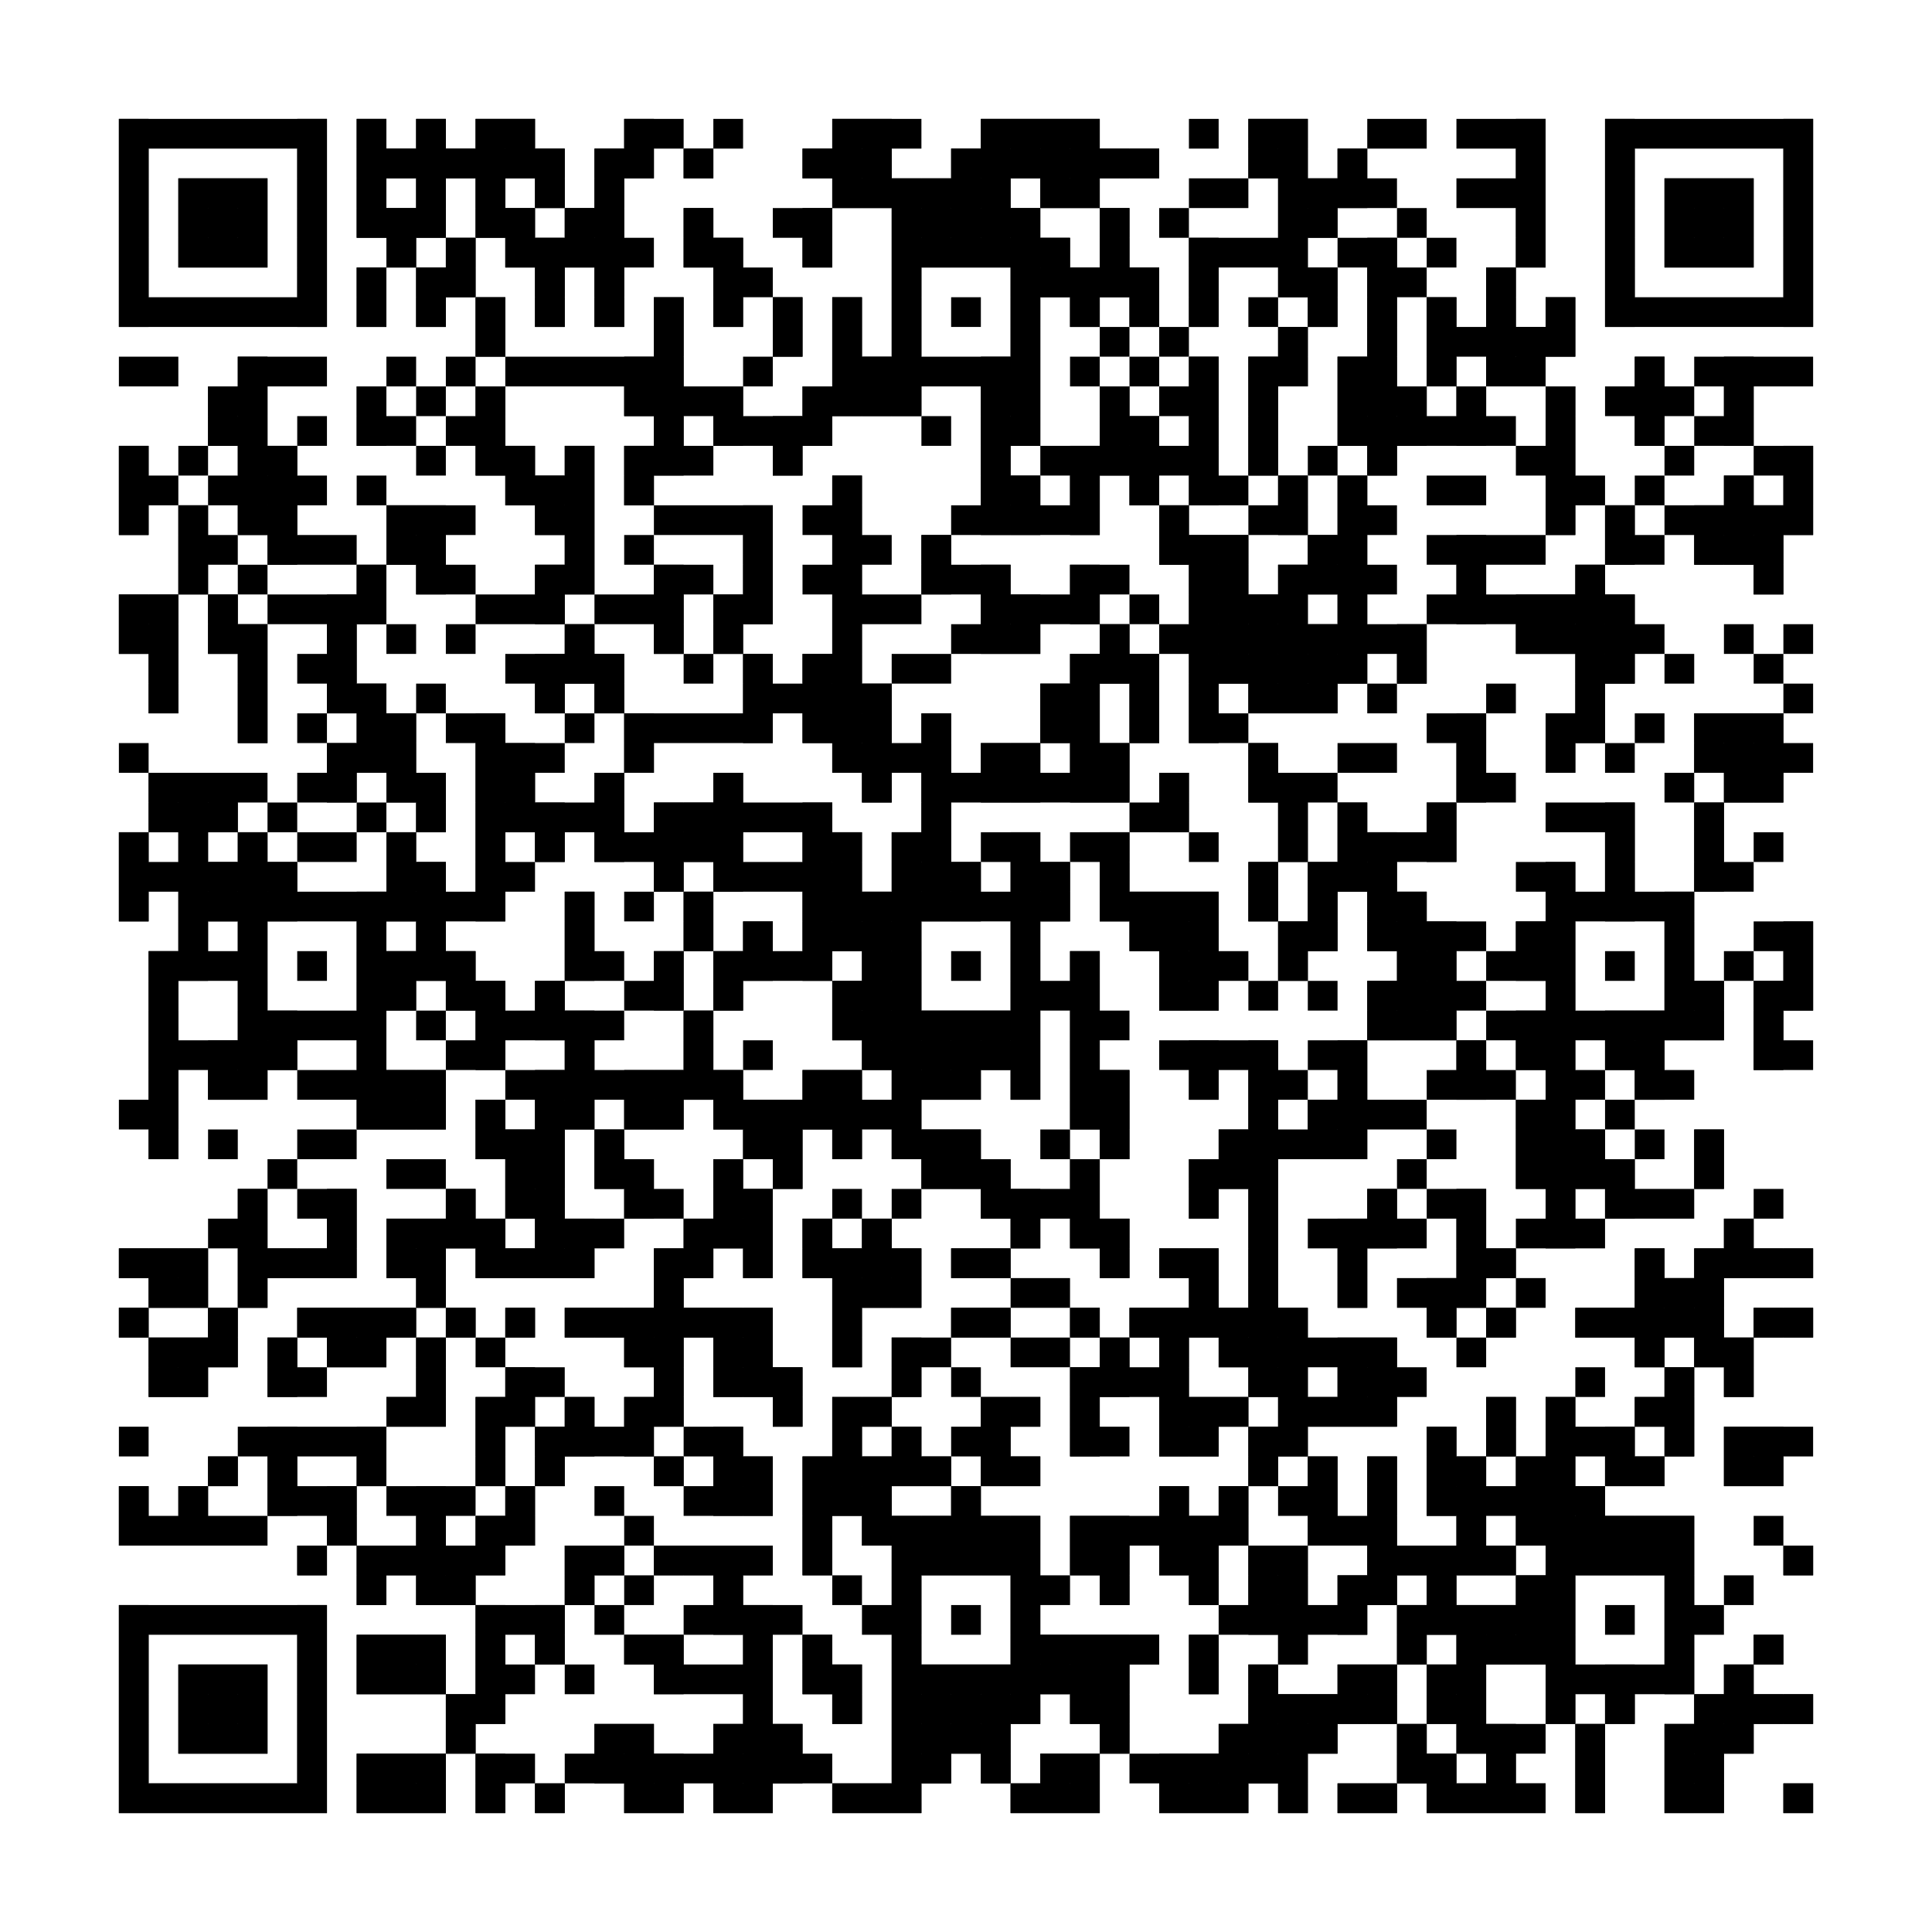 <?xml version="1.0"?>
<svg version="1.1" xmlns="http://www.w3.org/2000/svg" width="400" height="400"><rect x="0" y="0" width="400" height="400" fill="white"/><rect x="24.615" y="24.615" width="43.077" height="6.154" fill="black"/><rect x="73.846" y="24.615" width="6.154" height="6.154" fill="black"/><rect x="86.154" y="24.615" width="6.154" height="6.154" fill="black"/><rect x="98.462" y="24.615" width="12.308" height="6.154" fill="black"/><rect x="129.231" y="24.615" width="12.308" height="6.154" fill="black"/><rect x="147.692" y="24.615" width="6.154" height="6.154" fill="black"/><rect x="172.308" y="24.615" width="18.462" height="6.154" fill="black"/><rect x="203.077" y="24.615" width="24.615" height="6.154" fill="black"/><rect x="246.154" y="24.615" width="6.154" height="6.154" fill="black"/><rect x="258.462" y="24.615" width="12.308" height="6.154" fill="black"/><rect x="283.077" y="24.615" width="12.308" height="6.154" fill="black"/><rect x="301.538" y="24.615" width="18.462" height="6.154" fill="black"/><rect x="332.308" y="24.615" width="43.077" height="6.154" fill="black"/><rect x="24.615" y="30.769" width="6.154" height="6.154" fill="black"/><rect x="61.538" y="30.769" width="6.154" height="6.154" fill="black"/><rect x="73.846" y="30.769" width="43.077" height="6.154" fill="black"/><rect x="123.077" y="30.769" width="12.308" height="6.154" fill="black"/><rect x="141.538" y="30.769" width="6.154" height="6.154" fill="black"/><rect x="166.154" y="30.769" width="18.462" height="6.154" fill="black"/><rect x="196.923" y="30.769" width="43.077" height="6.154" fill="black"/><rect x="258.462" y="30.769" width="12.308" height="6.154" fill="black"/><rect x="276.923" y="30.769" width="6.154" height="6.154" fill="black"/><rect x="313.846" y="30.769" width="6.154" height="6.154" fill="black"/><rect x="332.308" y="30.769" width="6.154" height="6.154" fill="black"/><rect x="369.231" y="30.769" width="6.154" height="6.154" fill="black"/><rect x="24.615" y="36.923" width="6.154" height="6.154" fill="black"/><rect x="36.923" y="36.923" width="18.462" height="6.154" fill="black"/><rect x="61.538" y="36.923" width="6.154" height="6.154" fill="black"/><rect x="73.846" y="36.923" width="6.154" height="6.154" fill="black"/><rect x="86.154" y="36.923" width="6.154" height="6.154" fill="black"/><rect x="98.462" y="36.923" width="6.154" height="6.154" fill="black"/><rect x="110.769" y="36.923" width="6.154" height="6.154" fill="black"/><rect x="123.077" y="36.923" width="6.154" height="6.154" fill="black"/><rect x="172.308" y="36.923" width="36.923" height="6.154" fill="black"/><rect x="215.385" y="36.923" width="12.308" height="6.154" fill="black"/><rect x="246.154" y="36.923" width="12.308" height="6.154" fill="black"/><rect x="264.615" y="36.923" width="24.615" height="6.154" fill="black"/><rect x="301.538" y="36.923" width="18.462" height="6.154" fill="black"/><rect x="332.308" y="36.923" width="6.154" height="6.154" fill="black"/><rect x="344.615" y="36.923" width="18.462" height="6.154" fill="black"/><rect x="369.231" y="36.923" width="6.154" height="6.154" fill="black"/><rect x="24.615" y="43.077" width="6.154" height="6.154" fill="black"/><rect x="36.923" y="43.077" width="18.462" height="6.154" fill="black"/><rect x="61.538" y="43.077" width="6.154" height="6.154" fill="black"/><rect x="73.846" y="43.077" width="18.462" height="6.154" fill="black"/><rect x="98.462" y="43.077" width="12.308" height="6.154" fill="black"/><rect x="116.923" y="43.077" width="12.308" height="6.154" fill="black"/><rect x="141.538" y="43.077" width="6.154" height="6.154" fill="black"/><rect x="160" y="43.077" width="12.308" height="6.154" fill="black"/><rect x="184.615" y="43.077" width="30.769" height="6.154" fill="black"/><rect x="227.692" y="43.077" width="6.154" height="6.154" fill="black"/><rect x="240" y="43.077" width="6.154" height="6.154" fill="black"/><rect x="264.615" y="43.077" width="12.308" height="6.154" fill="black"/><rect x="289.231" y="43.077" width="6.154" height="6.154" fill="black"/><rect x="313.846" y="43.077" width="6.154" height="6.154" fill="black"/><rect x="332.308" y="43.077" width="6.154" height="6.154" fill="black"/><rect x="344.615" y="43.077" width="18.462" height="6.154" fill="black"/><rect x="369.231" y="43.077" width="6.154" height="6.154" fill="black"/><rect x="24.615" y="49.231" width="6.154" height="6.154" fill="black"/><rect x="36.923" y="49.231" width="18.462" height="6.154" fill="black"/><rect x="61.538" y="49.231" width="6.154" height="6.154" fill="black"/><rect x="80" y="49.231" width="6.154" height="6.154" fill="black"/><rect x="92.308" y="49.231" width="6.154" height="6.154" fill="black"/><rect x="104.615" y="49.231" width="30.769" height="6.154" fill="black"/><rect x="141.538" y="49.231" width="12.308" height="6.154" fill="black"/><rect x="166.154" y="49.231" width="6.154" height="6.154" fill="black"/><rect x="184.615" y="49.231" width="36.923" height="6.154" fill="black"/><rect x="227.692" y="49.231" width="6.154" height="6.154" fill="black"/><rect x="246.154" y="49.231" width="24.615" height="6.154" fill="black"/><rect x="276.923" y="49.231" width="12.308" height="6.154" fill="black"/><rect x="295.385" y="49.231" width="6.154" height="6.154" fill="black"/><rect x="313.846" y="49.231" width="6.154" height="6.154" fill="black"/><rect x="332.308" y="49.231" width="6.154" height="6.154" fill="black"/><rect x="344.615" y="49.231" width="18.462" height="6.154" fill="black"/><rect x="369.231" y="49.231" width="6.154" height="6.154" fill="black"/><rect x="24.615" y="55.385" width="6.154" height="6.154" fill="black"/><rect x="61.538" y="55.385" width="6.154" height="6.154" fill="black"/><rect x="73.846" y="55.385" width="6.154" height="6.154" fill="black"/><rect x="86.154" y="55.385" width="12.308" height="6.154" fill="black"/><rect x="110.769" y="55.385" width="6.154" height="6.154" fill="black"/><rect x="123.077" y="55.385" width="6.154" height="6.154" fill="black"/><rect x="147.692" y="55.385" width="12.308" height="6.154" fill="black"/><rect x="184.615" y="55.385" width="6.154" height="6.154" fill="black"/><rect x="209.231" y="55.385" width="30.769" height="6.154" fill="black"/><rect x="246.154" y="55.385" width="6.154" height="6.154" fill="black"/><rect x="264.615" y="55.385" width="12.308" height="6.154" fill="black"/><rect x="283.077" y="55.385" width="12.308" height="6.154" fill="black"/><rect x="307.692" y="55.385" width="6.154" height="6.154" fill="black"/><rect x="332.308" y="55.385" width="6.154" height="6.154" fill="black"/><rect x="369.231" y="55.385" width="6.154" height="6.154" fill="black"/><rect x="24.615" y="61.538" width="43.077" height="6.154" fill="black"/><rect x="73.846" y="61.538" width="6.154" height="6.154" fill="black"/><rect x="86.154" y="61.538" width="6.154" height="6.154" fill="black"/><rect x="98.462" y="61.538" width="6.154" height="6.154" fill="black"/><rect x="110.769" y="61.538" width="6.154" height="6.154" fill="black"/><rect x="123.077" y="61.538" width="6.154" height="6.154" fill="black"/><rect x="135.385" y="61.538" width="6.154" height="6.154" fill="black"/><rect x="147.692" y="61.538" width="6.154" height="6.154" fill="black"/><rect x="160" y="61.538" width="6.154" height="6.154" fill="black"/><rect x="172.308" y="61.538" width="6.154" height="6.154" fill="black"/><rect x="184.615" y="61.538" width="6.154" height="6.154" fill="black"/><rect x="196.923" y="61.538" width="6.154" height="6.154" fill="black"/><rect x="209.231" y="61.538" width="6.154" height="6.154" fill="black"/><rect x="221.538" y="61.538" width="6.154" height="6.154" fill="black"/><rect x="233.846" y="61.538" width="6.154" height="6.154" fill="black"/><rect x="246.154" y="61.538" width="6.154" height="6.154" fill="black"/><rect x="258.462" y="61.538" width="6.154" height="6.154" fill="black"/><rect x="270.769" y="61.538" width="6.154" height="6.154" fill="black"/><rect x="283.077" y="61.538" width="6.154" height="6.154" fill="black"/><rect x="295.385" y="61.538" width="6.154" height="6.154" fill="black"/><rect x="307.692" y="61.538" width="6.154" height="6.154" fill="black"/><rect x="320" y="61.538" width="6.154" height="6.154" fill="black"/><rect x="332.308" y="61.538" width="43.077" height="6.154" fill="black"/><rect x="98.462" y="67.692" width="6.154" height="6.154" fill="black"/><rect x="135.385" y="67.692" width="6.154" height="6.154" fill="black"/><rect x="160" y="67.692" width="6.154" height="6.154" fill="black"/><rect x="172.308" y="67.692" width="6.154" height="6.154" fill="black"/><rect x="184.615" y="67.692" width="6.154" height="6.154" fill="black"/><rect x="209.231" y="67.692" width="6.154" height="6.154" fill="black"/><rect x="227.692" y="67.692" width="6.154" height="6.154" fill="black"/><rect x="240" y="67.692" width="6.154" height="6.154" fill="black"/><rect x="264.615" y="67.692" width="6.154" height="6.154" fill="black"/><rect x="283.077" y="67.692" width="6.154" height="6.154" fill="black"/><rect x="295.385" y="67.692" width="30.769" height="6.154" fill="black"/><rect x="24.615" y="73.846" width="12.308" height="6.154" fill="black"/><rect x="49.231" y="73.846" width="18.462" height="6.154" fill="black"/><rect x="80" y="73.846" width="6.154" height="6.154" fill="black"/><rect x="92.308" y="73.846" width="6.154" height="6.154" fill="black"/><rect x="104.615" y="73.846" width="36.923" height="6.154" fill="black"/><rect x="153.846" y="73.846" width="6.154" height="6.154" fill="black"/><rect x="172.308" y="73.846" width="43.077" height="6.154" fill="black"/><rect x="221.538" y="73.846" width="6.154" height="6.154" fill="black"/><rect x="233.846" y="73.846" width="6.154" height="6.154" fill="black"/><rect x="246.154" y="73.846" width="6.154" height="6.154" fill="black"/><rect x="258.462" y="73.846" width="12.308" height="6.154" fill="black"/><rect x="276.923" y="73.846" width="12.308" height="6.154" fill="black"/><rect x="295.385" y="73.846" width="6.154" height="6.154" fill="black"/><rect x="307.692" y="73.846" width="12.308" height="6.154" fill="black"/><rect x="338.462" y="73.846" width="6.154" height="6.154" fill="black"/><rect x="350.769" y="73.846" width="24.615" height="6.154" fill="black"/><rect x="43.077" y="80" width="12.308" height="6.154" fill="black"/><rect x="73.846" y="80" width="6.154" height="6.154" fill="black"/><rect x="86.154" y="80" width="6.154" height="6.154" fill="black"/><rect x="98.462" y="80" width="6.154" height="6.154" fill="black"/><rect x="129.231" y="80" width="24.615" height="6.154" fill="black"/><rect x="166.154" y="80" width="24.615" height="6.154" fill="black"/><rect x="203.077" y="80" width="12.308" height="6.154" fill="black"/><rect x="227.692" y="80" width="6.154" height="6.154" fill="black"/><rect x="240" y="80" width="12.308" height="6.154" fill="black"/><rect x="258.462" y="80" width="6.154" height="6.154" fill="black"/><rect x="276.923" y="80" width="18.462" height="6.154" fill="black"/><rect x="301.538" y="80" width="6.154" height="6.154" fill="black"/><rect x="320" y="80" width="6.154" height="6.154" fill="black"/><rect x="332.308" y="80" width="18.462" height="6.154" fill="black"/><rect x="356.923" y="80" width="6.154" height="6.154" fill="black"/><rect x="43.077" y="86.154" width="12.308" height="6.154" fill="black"/><rect x="61.538" y="86.154" width="6.154" height="6.154" fill="black"/><rect x="73.846" y="86.154" width="12.308" height="6.154" fill="black"/><rect x="92.308" y="86.154" width="12.308" height="6.154" fill="black"/><rect x="135.385" y="86.154" width="6.154" height="6.154" fill="black"/><rect x="147.692" y="86.154" width="24.615" height="6.154" fill="black"/><rect x="190.769" y="86.154" width="6.154" height="6.154" fill="black"/><rect x="203.077" y="86.154" width="12.308" height="6.154" fill="black"/><rect x="227.692" y="86.154" width="12.308" height="6.154" fill="black"/><rect x="246.154" y="86.154" width="6.154" height="6.154" fill="black"/><rect x="258.462" y="86.154" width="6.154" height="6.154" fill="black"/><rect x="276.923" y="86.154" width="36.923" height="6.154" fill="black"/><rect x="320" y="86.154" width="6.154" height="6.154" fill="black"/><rect x="338.462" y="86.154" width="6.154" height="6.154" fill="black"/><rect x="350.769" y="86.154" width="12.308" height="6.154" fill="black"/><rect x="24.615" y="92.308" width="6.154" height="6.154" fill="black"/><rect x="36.923" y="92.308" width="6.154" height="6.154" fill="black"/><rect x="49.231" y="92.308" width="12.308" height="6.154" fill="black"/><rect x="86.154" y="92.308" width="6.154" height="6.154" fill="black"/><rect x="98.462" y="92.308" width="12.308" height="6.154" fill="black"/><rect x="116.923" y="92.308" width="6.154" height="6.154" fill="black"/><rect x="129.231" y="92.308" width="18.462" height="6.154" fill="black"/><rect x="160" y="92.308" width="6.154" height="6.154" fill="black"/><rect x="203.077" y="92.308" width="6.154" height="6.154" fill="black"/><rect x="215.385" y="92.308" width="36.923" height="6.154" fill="black"/><rect x="258.462" y="92.308" width="6.154" height="6.154" fill="black"/><rect x="270.769" y="92.308" width="6.154" height="6.154" fill="black"/><rect x="283.077" y="92.308" width="6.154" height="6.154" fill="black"/><rect x="313.846" y="92.308" width="12.308" height="6.154" fill="black"/><rect x="344.615" y="92.308" width="6.154" height="6.154" fill="black"/><rect x="363.077" y="92.308" width="12.308" height="6.154" fill="black"/><rect x="24.615" y="98.462" width="12.308" height="6.154" fill="black"/><rect x="43.077" y="98.462" width="24.615" height="6.154" fill="black"/><rect x="73.846" y="98.462" width="6.154" height="6.154" fill="black"/><rect x="104.615" y="98.462" width="18.462" height="6.154" fill="black"/><rect x="129.231" y="98.462" width="6.154" height="6.154" fill="black"/><rect x="172.308" y="98.462" width="6.154" height="6.154" fill="black"/><rect x="203.077" y="98.462" width="12.308" height="6.154" fill="black"/><rect x="221.538" y="98.462" width="6.154" height="6.154" fill="black"/><rect x="233.846" y="98.462" width="6.154" height="6.154" fill="black"/><rect x="246.154" y="98.462" width="12.308" height="6.154" fill="black"/><rect x="264.615" y="98.462" width="6.154" height="6.154" fill="black"/><rect x="276.923" y="98.462" width="6.154" height="6.154" fill="black"/><rect x="295.385" y="98.462" width="12.308" height="6.154" fill="black"/><rect x="320" y="98.462" width="12.308" height="6.154" fill="black"/><rect x="338.462" y="98.462" width="6.154" height="6.154" fill="black"/><rect x="356.923" y="98.462" width="6.154" height="6.154" fill="black"/><rect x="369.231" y="98.462" width="6.154" height="6.154" fill="black"/><rect x="24.615" y="104.615" width="6.154" height="6.154" fill="black"/><rect x="36.923" y="104.615" width="6.154" height="6.154" fill="black"/><rect x="49.231" y="104.615" width="12.308" height="6.154" fill="black"/><rect x="80" y="104.615" width="18.462" height="6.154" fill="black"/><rect x="110.769" y="104.615" width="12.308" height="6.154" fill="black"/><rect x="135.385" y="104.615" width="24.615" height="6.154" fill="black"/><rect x="166.154" y="104.615" width="12.308" height="6.154" fill="black"/><rect x="196.923" y="104.615" width="30.769" height="6.154" fill="black"/><rect x="240" y="104.615" width="6.154" height="6.154" fill="black"/><rect x="258.462" y="104.615" width="12.308" height="6.154" fill="black"/><rect x="276.923" y="104.615" width="12.308" height="6.154" fill="black"/><rect x="320" y="104.615" width="6.154" height="6.154" fill="black"/><rect x="332.308" y="104.615" width="6.154" height="6.154" fill="black"/><rect x="344.615" y="104.615" width="30.769" height="6.154" fill="black"/><rect x="36.923" y="110.769" width="12.308" height="6.154" fill="black"/><rect x="55.385" y="110.769" width="18.462" height="6.154" fill="black"/><rect x="80" y="110.769" width="12.308" height="6.154" fill="black"/><rect x="116.923" y="110.769" width="6.154" height="6.154" fill="black"/><rect x="129.231" y="110.769" width="6.154" height="6.154" fill="black"/><rect x="153.846" y="110.769" width="6.154" height="6.154" fill="black"/><rect x="172.308" y="110.769" width="12.308" height="6.154" fill="black"/><rect x="190.769" y="110.769" width="6.154" height="6.154" fill="black"/><rect x="240" y="110.769" width="18.462" height="6.154" fill="black"/><rect x="270.769" y="110.769" width="12.308" height="6.154" fill="black"/><rect x="295.385" y="110.769" width="24.615" height="6.154" fill="black"/><rect x="332.308" y="110.769" width="12.308" height="6.154" fill="black"/><rect x="350.769" y="110.769" width="18.462" height="6.154" fill="black"/><rect x="36.923" y="116.923" width="6.154" height="6.154" fill="black"/><rect x="49.231" y="116.923" width="6.154" height="6.154" fill="black"/><rect x="73.846" y="116.923" width="6.154" height="6.154" fill="black"/><rect x="86.154" y="116.923" width="12.308" height="6.154" fill="black"/><rect x="110.769" y="116.923" width="12.308" height="6.154" fill="black"/><rect x="135.385" y="116.923" width="12.308" height="6.154" fill="black"/><rect x="153.846" y="116.923" width="6.154" height="6.154" fill="black"/><rect x="166.154" y="116.923" width="12.308" height="6.154" fill="black"/><rect x="190.769" y="116.923" width="18.462" height="6.154" fill="black"/><rect x="221.538" y="116.923" width="12.308" height="6.154" fill="black"/><rect x="246.154" y="116.923" width="12.308" height="6.154" fill="black"/><rect x="264.615" y="116.923" width="24.615" height="6.154" fill="black"/><rect x="301.538" y="116.923" width="6.154" height="6.154" fill="black"/><rect x="326.154" y="116.923" width="6.154" height="6.154" fill="black"/><rect x="363.077" y="116.923" width="6.154" height="6.154" fill="black"/><rect x="24.615" y="123.077" width="12.308" height="6.154" fill="black"/><rect x="43.077" y="123.077" width="6.154" height="6.154" fill="black"/><rect x="55.385" y="123.077" width="24.615" height="6.154" fill="black"/><rect x="98.462" y="123.077" width="18.462" height="6.154" fill="black"/><rect x="123.077" y="123.077" width="18.462" height="6.154" fill="black"/><rect x="147.692" y="123.077" width="12.308" height="6.154" fill="black"/><rect x="172.308" y="123.077" width="18.462" height="6.154" fill="black"/><rect x="203.077" y="123.077" width="24.615" height="6.154" fill="black"/><rect x="233.846" y="123.077" width="6.154" height="6.154" fill="black"/><rect x="246.154" y="123.077" width="24.615" height="6.154" fill="black"/><rect x="276.923" y="123.077" width="6.154" height="6.154" fill="black"/><rect x="295.385" y="123.077" width="43.077" height="6.154" fill="black"/><rect x="24.615" y="129.231" width="12.308" height="6.154" fill="black"/><rect x="43.077" y="129.231" width="12.308" height="6.154" fill="black"/><rect x="67.692" y="129.231" width="6.154" height="6.154" fill="black"/><rect x="80" y="129.231" width="6.154" height="6.154" fill="black"/><rect x="92.308" y="129.231" width="6.154" height="6.154" fill="black"/><rect x="116.923" y="129.231" width="6.154" height="6.154" fill="black"/><rect x="135.385" y="129.231" width="6.154" height="6.154" fill="black"/><rect x="147.692" y="129.231" width="6.154" height="6.154" fill="black"/><rect x="172.308" y="129.231" width="6.154" height="6.154" fill="black"/><rect x="196.923" y="129.231" width="18.462" height="6.154" fill="black"/><rect x="227.692" y="129.231" width="6.154" height="6.154" fill="black"/><rect x="240" y="129.231" width="55.385" height="6.154" fill="black"/><rect x="313.846" y="129.231" width="30.769" height="6.154" fill="black"/><rect x="356.923" y="129.231" width="6.154" height="6.154" fill="black"/><rect x="369.231" y="129.231" width="6.154" height="6.154" fill="black"/><rect x="30.769" y="135.385" width="6.154" height="6.154" fill="black"/><rect x="49.231" y="135.385" width="6.154" height="6.154" fill="black"/><rect x="61.538" y="135.385" width="12.308" height="6.154" fill="black"/><rect x="104.615" y="135.385" width="24.615" height="6.154" fill="black"/><rect x="141.538" y="135.385" width="6.154" height="6.154" fill="black"/><rect x="153.846" y="135.385" width="6.154" height="6.154" fill="black"/><rect x="166.154" y="135.385" width="12.308" height="6.154" fill="black"/><rect x="184.615" y="135.385" width="12.308" height="6.154" fill="black"/><rect x="221.538" y="135.385" width="18.462" height="6.154" fill="black"/><rect x="246.154" y="135.385" width="36.923" height="6.154" fill="black"/><rect x="289.231" y="135.385" width="6.154" height="6.154" fill="black"/><rect x="326.154" y="135.385" width="12.308" height="6.154" fill="black"/><rect x="344.615" y="135.385" width="6.154" height="6.154" fill="black"/><rect x="363.077" y="135.385" width="6.154" height="6.154" fill="black"/><rect x="30.769" y="141.538" width="6.154" height="6.154" fill="black"/><rect x="49.231" y="141.538" width="6.154" height="6.154" fill="black"/><rect x="67.692" y="141.538" width="12.308" height="6.154" fill="black"/><rect x="86.154" y="141.538" width="6.154" height="6.154" fill="black"/><rect x="110.769" y="141.538" width="6.154" height="6.154" fill="black"/><rect x="123.077" y="141.538" width="6.154" height="6.154" fill="black"/><rect x="153.846" y="141.538" width="30.769" height="6.154" fill="black"/><rect x="215.385" y="141.538" width="12.308" height="6.154" fill="black"/><rect x="233.846" y="141.538" width="6.154" height="6.154" fill="black"/><rect x="246.154" y="141.538" width="6.154" height="6.154" fill="black"/><rect x="258.462" y="141.538" width="18.462" height="6.154" fill="black"/><rect x="283.077" y="141.538" width="6.154" height="6.154" fill="black"/><rect x="307.692" y="141.538" width="6.154" height="6.154" fill="black"/><rect x="326.154" y="141.538" width="6.154" height="6.154" fill="black"/><rect x="369.231" y="141.538" width="6.154" height="6.154" fill="black"/><rect x="49.231" y="147.692" width="6.154" height="6.154" fill="black"/><rect x="61.538" y="147.692" width="6.154" height="6.154" fill="black"/><rect x="73.846" y="147.692" width="12.308" height="6.154" fill="black"/><rect x="92.308" y="147.692" width="12.308" height="6.154" fill="black"/><rect x="116.923" y="147.692" width="6.154" height="6.154" fill="black"/><rect x="129.231" y="147.692" width="30.769" height="6.154" fill="black"/><rect x="166.154" y="147.692" width="18.462" height="6.154" fill="black"/><rect x="190.769" y="147.692" width="6.154" height="6.154" fill="black"/><rect x="215.385" y="147.692" width="12.308" height="6.154" fill="black"/><rect x="233.846" y="147.692" width="6.154" height="6.154" fill="black"/><rect x="246.154" y="147.692" width="12.308" height="6.154" fill="black"/><rect x="295.385" y="147.692" width="12.308" height="6.154" fill="black"/><rect x="320" y="147.692" width="12.308" height="6.154" fill="black"/><rect x="338.462" y="147.692" width="6.154" height="6.154" fill="black"/><rect x="350.769" y="147.692" width="18.462" height="6.154" fill="black"/><rect x="24.615" y="153.846" width="6.154" height="6.154" fill="black"/><rect x="67.692" y="153.846" width="18.462" height="6.154" fill="black"/><rect x="98.462" y="153.846" width="18.462" height="6.154" fill="black"/><rect x="129.231" y="153.846" width="6.154" height="6.154" fill="black"/><rect x="172.308" y="153.846" width="24.615" height="6.154" fill="black"/><rect x="203.077" y="153.846" width="12.308" height="6.154" fill="black"/><rect x="221.538" y="153.846" width="12.308" height="6.154" fill="black"/><rect x="258.462" y="153.846" width="6.154" height="6.154" fill="black"/><rect x="276.923" y="153.846" width="12.308" height="6.154" fill="black"/><rect x="301.538" y="153.846" width="6.154" height="6.154" fill="black"/><rect x="320" y="153.846" width="6.154" height="6.154" fill="black"/><rect x="332.308" y="153.846" width="6.154" height="6.154" fill="black"/><rect x="350.769" y="153.846" width="24.615" height="6.154" fill="black"/><rect x="30.769" y="160" width="24.615" height="6.154" fill="black"/><rect x="61.538" y="160" width="12.308" height="6.154" fill="black"/><rect x="80" y="160" width="12.308" height="6.154" fill="black"/><rect x="98.462" y="160" width="12.308" height="6.154" fill="black"/><rect x="123.077" y="160" width="6.154" height="6.154" fill="black"/><rect x="147.692" y="160" width="6.154" height="6.154" fill="black"/><rect x="178.462" y="160" width="6.154" height="6.154" fill="black"/><rect x="190.769" y="160" width="43.077" height="6.154" fill="black"/><rect x="240" y="160" width="6.154" height="6.154" fill="black"/><rect x="258.462" y="160" width="18.462" height="6.154" fill="black"/><rect x="301.538" y="160" width="12.308" height="6.154" fill="black"/><rect x="344.615" y="160" width="6.154" height="6.154" fill="black"/><rect x="356.923" y="160" width="12.308" height="6.154" fill="black"/><rect x="30.769" y="166.154" width="18.462" height="6.154" fill="black"/><rect x="55.385" y="166.154" width="6.154" height="6.154" fill="black"/><rect x="73.846" y="166.154" width="6.154" height="6.154" fill="black"/><rect x="86.154" y="166.154" width="6.154" height="6.154" fill="black"/><rect x="98.462" y="166.154" width="30.769" height="6.154" fill="black"/><rect x="135.385" y="166.154" width="36.923" height="6.154" fill="black"/><rect x="190.769" y="166.154" width="6.154" height="6.154" fill="black"/><rect x="233.846" y="166.154" width="12.308" height="6.154" fill="black"/><rect x="264.615" y="166.154" width="6.154" height="6.154" fill="black"/><rect x="276.923" y="166.154" width="6.154" height="6.154" fill="black"/><rect x="295.385" y="166.154" width="6.154" height="6.154" fill="black"/><rect x="320" y="166.154" width="18.462" height="6.154" fill="black"/><rect x="350.769" y="166.154" width="6.154" height="6.154" fill="black"/><rect x="24.615" y="172.308" width="6.154" height="6.154" fill="black"/><rect x="36.923" y="172.308" width="6.154" height="6.154" fill="black"/><rect x="49.231" y="172.308" width="6.154" height="6.154" fill="black"/><rect x="61.538" y="172.308" width="12.308" height="6.154" fill="black"/><rect x="80" y="172.308" width="6.154" height="6.154" fill="black"/><rect x="98.462" y="172.308" width="6.154" height="6.154" fill="black"/><rect x="110.769" y="172.308" width="6.154" height="6.154" fill="black"/><rect x="123.077" y="172.308" width="30.769" height="6.154" fill="black"/><rect x="166.154" y="172.308" width="12.308" height="6.154" fill="black"/><rect x="184.615" y="172.308" width="12.308" height="6.154" fill="black"/><rect x="203.077" y="172.308" width="12.308" height="6.154" fill="black"/><rect x="221.538" y="172.308" width="12.308" height="6.154" fill="black"/><rect x="246.154" y="172.308" width="6.154" height="6.154" fill="black"/><rect x="264.615" y="172.308" width="6.154" height="6.154" fill="black"/><rect x="276.923" y="172.308" width="24.615" height="6.154" fill="black"/><rect x="332.308" y="172.308" width="6.154" height="6.154" fill="black"/><rect x="350.769" y="172.308" width="6.154" height="6.154" fill="black"/><rect x="363.077" y="172.308" width="6.154" height="6.154" fill="black"/><rect x="24.615" y="178.462" width="36.923" height="6.154" fill="black"/><rect x="80" y="178.462" width="12.308" height="6.154" fill="black"/><rect x="98.462" y="178.462" width="12.308" height="6.154" fill="black"/><rect x="135.385" y="178.462" width="6.154" height="6.154" fill="black"/><rect x="147.692" y="178.462" width="30.769" height="6.154" fill="black"/><rect x="184.615" y="178.462" width="18.462" height="6.154" fill="black"/><rect x="209.231" y="178.462" width="12.308" height="6.154" fill="black"/><rect x="227.692" y="178.462" width="6.154" height="6.154" fill="black"/><rect x="258.462" y="178.462" width="6.154" height="6.154" fill="black"/><rect x="270.769" y="178.462" width="18.462" height="6.154" fill="black"/><rect x="313.846" y="178.462" width="12.308" height="6.154" fill="black"/><rect x="332.308" y="178.462" width="6.154" height="6.154" fill="black"/><rect x="350.769" y="178.462" width="12.308" height="6.154" fill="black"/><rect x="24.615" y="184.615" width="6.154" height="6.154" fill="black"/><rect x="36.923" y="184.615" width="67.692" height="6.154" fill="black"/><rect x="116.923" y="184.615" width="6.154" height="6.154" fill="black"/><rect x="129.231" y="184.615" width="6.154" height="6.154" fill="black"/><rect x="141.538" y="184.615" width="6.154" height="6.154" fill="black"/><rect x="166.154" y="184.615" width="55.385" height="6.154" fill="black"/><rect x="227.692" y="184.615" width="24.615" height="6.154" fill="black"/><rect x="258.462" y="184.615" width="6.154" height="6.154" fill="black"/><rect x="270.769" y="184.615" width="6.154" height="6.154" fill="black"/><rect x="283.077" y="184.615" width="12.308" height="6.154" fill="black"/><rect x="320" y="184.615" width="30.769" height="6.154" fill="black"/><rect x="36.923" y="190.769" width="6.154" height="6.154" fill="black"/><rect x="49.231" y="190.769" width="6.154" height="6.154" fill="black"/><rect x="73.846" y="190.769" width="6.154" height="6.154" fill="black"/><rect x="86.154" y="190.769" width="6.154" height="6.154" fill="black"/><rect x="116.923" y="190.769" width="6.154" height="6.154" fill="black"/><rect x="141.538" y="190.769" width="6.154" height="6.154" fill="black"/><rect x="153.846" y="190.769" width="6.154" height="6.154" fill="black"/><rect x="166.154" y="190.769" width="24.615" height="6.154" fill="black"/><rect x="209.231" y="190.769" width="6.154" height="6.154" fill="black"/><rect x="233.846" y="190.769" width="18.462" height="6.154" fill="black"/><rect x="264.615" y="190.769" width="12.308" height="6.154" fill="black"/><rect x="283.077" y="190.769" width="24.615" height="6.154" fill="black"/><rect x="313.846" y="190.769" width="12.308" height="6.154" fill="black"/><rect x="344.615" y="190.769" width="6.154" height="6.154" fill="black"/><rect x="363.077" y="190.769" width="12.308" height="6.154" fill="black"/><rect x="30.769" y="196.923" width="24.615" height="6.154" fill="black"/><rect x="61.538" y="196.923" width="6.154" height="6.154" fill="black"/><rect x="73.846" y="196.923" width="24.615" height="6.154" fill="black"/><rect x="116.923" y="196.923" width="12.308" height="6.154" fill="black"/><rect x="135.385" y="196.923" width="6.154" height="6.154" fill="black"/><rect x="147.692" y="196.923" width="24.615" height="6.154" fill="black"/><rect x="178.462" y="196.923" width="12.308" height="6.154" fill="black"/><rect x="196.923" y="196.923" width="6.154" height="6.154" fill="black"/><rect x="209.231" y="196.923" width="6.154" height="6.154" fill="black"/><rect x="221.538" y="196.923" width="6.154" height="6.154" fill="black"/><rect x="240" y="196.923" width="18.462" height="6.154" fill="black"/><rect x="264.615" y="196.923" width="6.154" height="6.154" fill="black"/><rect x="289.231" y="196.923" width="12.308" height="6.154" fill="black"/><rect x="307.692" y="196.923" width="18.462" height="6.154" fill="black"/><rect x="332.308" y="196.923" width="6.154" height="6.154" fill="black"/><rect x="344.615" y="196.923" width="6.154" height="6.154" fill="black"/><rect x="356.923" y="196.923" width="6.154" height="6.154" fill="black"/><rect x="369.231" y="196.923" width="6.154" height="6.154" fill="black"/><rect x="30.769" y="203.077" width="6.154" height="6.154" fill="black"/><rect x="49.231" y="203.077" width="6.154" height="6.154" fill="black"/><rect x="73.846" y="203.077" width="12.308" height="6.154" fill="black"/><rect x="92.308" y="203.077" width="12.308" height="6.154" fill="black"/><rect x="110.769" y="203.077" width="6.154" height="6.154" fill="black"/><rect x="129.231" y="203.077" width="12.308" height="6.154" fill="black"/><rect x="147.692" y="203.077" width="6.154" height="6.154" fill="black"/><rect x="172.308" y="203.077" width="18.462" height="6.154" fill="black"/><rect x="209.231" y="203.077" width="18.462" height="6.154" fill="black"/><rect x="240" y="203.077" width="12.308" height="6.154" fill="black"/><rect x="258.462" y="203.077" width="6.154" height="6.154" fill="black"/><rect x="270.769" y="203.077" width="6.154" height="6.154" fill="black"/><rect x="283.077" y="203.077" width="24.615" height="6.154" fill="black"/><rect x="320" y="203.077" width="6.154" height="6.154" fill="black"/><rect x="344.615" y="203.077" width="12.308" height="6.154" fill="black"/><rect x="363.077" y="203.077" width="12.308" height="6.154" fill="black"/><rect x="30.769" y="209.231" width="6.154" height="6.154" fill="black"/><rect x="49.231" y="209.231" width="30.769" height="6.154" fill="black"/><rect x="86.154" y="209.231" width="6.154" height="6.154" fill="black"/><rect x="98.462" y="209.231" width="30.769" height="6.154" fill="black"/><rect x="141.538" y="209.231" width="6.154" height="6.154" fill="black"/><rect x="172.308" y="209.231" width="43.077" height="6.154" fill="black"/><rect x="221.538" y="209.231" width="12.308" height="6.154" fill="black"/><rect x="283.077" y="209.231" width="18.462" height="6.154" fill="black"/><rect x="307.692" y="209.231" width="49.231" height="6.154" fill="black"/><rect x="363.077" y="209.231" width="6.154" height="6.154" fill="black"/><rect x="30.769" y="215.385" width="30.769" height="6.154" fill="black"/><rect x="73.846" y="215.385" width="6.154" height="6.154" fill="black"/><rect x="92.308" y="215.385" width="12.308" height="6.154" fill="black"/><rect x="116.923" y="215.385" width="6.154" height="6.154" fill="black"/><rect x="141.538" y="215.385" width="6.154" height="6.154" fill="black"/><rect x="153.846" y="215.385" width="6.154" height="6.154" fill="black"/><rect x="178.462" y="215.385" width="36.923" height="6.154" fill="black"/><rect x="221.538" y="215.385" width="6.154" height="6.154" fill="black"/><rect x="240" y="215.385" width="24.615" height="6.154" fill="black"/><rect x="270.769" y="215.385" width="12.308" height="6.154" fill="black"/><rect x="301.538" y="215.385" width="6.154" height="6.154" fill="black"/><rect x="313.846" y="215.385" width="12.308" height="6.154" fill="black"/><rect x="332.308" y="215.385" width="12.308" height="6.154" fill="black"/><rect x="363.077" y="215.385" width="12.308" height="6.154" fill="black"/><rect x="30.769" y="221.538" width="6.154" height="6.154" fill="black"/><rect x="43.077" y="221.538" width="12.308" height="6.154" fill="black"/><rect x="61.538" y="221.538" width="30.769" height="6.154" fill="black"/><rect x="104.615" y="221.538" width="49.231" height="6.154" fill="black"/><rect x="166.154" y="221.538" width="12.308" height="6.154" fill="black"/><rect x="184.615" y="221.538" width="18.462" height="6.154" fill="black"/><rect x="209.231" y="221.538" width="6.154" height="6.154" fill="black"/><rect x="221.538" y="221.538" width="12.308" height="6.154" fill="black"/><rect x="246.154" y="221.538" width="6.154" height="6.154" fill="black"/><rect x="258.462" y="221.538" width="12.308" height="6.154" fill="black"/><rect x="276.923" y="221.538" width="6.154" height="6.154" fill="black"/><rect x="295.385" y="221.538" width="18.462" height="6.154" fill="black"/><rect x="320" y="221.538" width="12.308" height="6.154" fill="black"/><rect x="338.462" y="221.538" width="12.308" height="6.154" fill="black"/><rect x="24.615" y="227.692" width="12.308" height="6.154" fill="black"/><rect x="73.846" y="227.692" width="18.462" height="6.154" fill="black"/><rect x="98.462" y="227.692" width="6.154" height="6.154" fill="black"/><rect x="110.769" y="227.692" width="12.308" height="6.154" fill="black"/><rect x="129.231" y="227.692" width="12.308" height="6.154" fill="black"/><rect x="147.692" y="227.692" width="43.077" height="6.154" fill="black"/><rect x="221.538" y="227.692" width="12.308" height="6.154" fill="black"/><rect x="258.462" y="227.692" width="6.154" height="6.154" fill="black"/><rect x="270.769" y="227.692" width="24.615" height="6.154" fill="black"/><rect x="313.846" y="227.692" width="12.308" height="6.154" fill="black"/><rect x="332.308" y="227.692" width="6.154" height="6.154" fill="black"/><rect x="30.769" y="233.846" width="6.154" height="6.154" fill="black"/><rect x="43.077" y="233.846" width="6.154" height="6.154" fill="black"/><rect x="61.538" y="233.846" width="12.308" height="6.154" fill="black"/><rect x="98.462" y="233.846" width="18.462" height="6.154" fill="black"/><rect x="123.077" y="233.846" width="6.154" height="6.154" fill="black"/><rect x="153.846" y="233.846" width="12.308" height="6.154" fill="black"/><rect x="172.308" y="233.846" width="6.154" height="6.154" fill="black"/><rect x="184.615" y="233.846" width="18.462" height="6.154" fill="black"/><rect x="215.385" y="233.846" width="6.154" height="6.154" fill="black"/><rect x="227.692" y="233.846" width="6.154" height="6.154" fill="black"/><rect x="252.308" y="233.846" width="30.769" height="6.154" fill="black"/><rect x="295.385" y="233.846" width="6.154" height="6.154" fill="black"/><rect x="313.846" y="233.846" width="18.462" height="6.154" fill="black"/><rect x="338.462" y="233.846" width="6.154" height="6.154" fill="black"/><rect x="350.769" y="233.846" width="6.154" height="6.154" fill="black"/><rect x="55.385" y="240" width="6.154" height="6.154" fill="black"/><rect x="80" y="240" width="12.308" height="6.154" fill="black"/><rect x="104.615" y="240" width="12.308" height="6.154" fill="black"/><rect x="123.077" y="240" width="12.308" height="6.154" fill="black"/><rect x="147.692" y="240" width="6.154" height="6.154" fill="black"/><rect x="160" y="240" width="6.154" height="6.154" fill="black"/><rect x="190.769" y="240" width="18.462" height="6.154" fill="black"/><rect x="221.538" y="240" width="6.154" height="6.154" fill="black"/><rect x="246.154" y="240" width="18.462" height="6.154" fill="black"/><rect x="289.231" y="240" width="6.154" height="6.154" fill="black"/><rect x="313.846" y="240" width="24.615" height="6.154" fill="black"/><rect x="350.769" y="240" width="6.154" height="6.154" fill="black"/><rect x="49.231" y="246.154" width="6.154" height="6.154" fill="black"/><rect x="61.538" y="246.154" width="12.308" height="6.154" fill="black"/><rect x="92.308" y="246.154" width="6.154" height="6.154" fill="black"/><rect x="104.615" y="246.154" width="12.308" height="6.154" fill="black"/><rect x="129.231" y="246.154" width="12.308" height="6.154" fill="black"/><rect x="147.692" y="246.154" width="12.308" height="6.154" fill="black"/><rect x="172.308" y="246.154" width="6.154" height="6.154" fill="black"/><rect x="184.615" y="246.154" width="6.154" height="6.154" fill="black"/><rect x="203.077" y="246.154" width="24.615" height="6.154" fill="black"/><rect x="246.154" y="246.154" width="6.154" height="6.154" fill="black"/><rect x="258.462" y="246.154" width="6.154" height="6.154" fill="black"/><rect x="283.077" y="246.154" width="6.154" height="6.154" fill="black"/><rect x="295.385" y="246.154" width="12.308" height="6.154" fill="black"/><rect x="320" y="246.154" width="6.154" height="6.154" fill="black"/><rect x="332.308" y="246.154" width="18.462" height="6.154" fill="black"/><rect x="363.077" y="246.154" width="6.154" height="6.154" fill="black"/><rect x="43.077" y="252.308" width="12.308" height="6.154" fill="black"/><rect x="67.692" y="252.308" width="6.154" height="6.154" fill="black"/><rect x="80" y="252.308" width="24.615" height="6.154" fill="black"/><rect x="110.769" y="252.308" width="18.462" height="6.154" fill="black"/><rect x="141.538" y="252.308" width="18.462" height="6.154" fill="black"/><rect x="166.154" y="252.308" width="6.154" height="6.154" fill="black"/><rect x="178.462" y="252.308" width="6.154" height="6.154" fill="black"/><rect x="209.231" y="252.308" width="6.154" height="6.154" fill="black"/><rect x="221.538" y="252.308" width="12.308" height="6.154" fill="black"/><rect x="258.462" y="252.308" width="6.154" height="6.154" fill="black"/><rect x="270.769" y="252.308" width="24.615" height="6.154" fill="black"/><rect x="301.538" y="252.308" width="6.154" height="6.154" fill="black"/><rect x="313.846" y="252.308" width="18.462" height="6.154" fill="black"/><rect x="356.923" y="252.308" width="6.154" height="6.154" fill="black"/><rect x="24.615" y="258.462" width="18.462" height="6.154" fill="black"/><rect x="49.231" y="258.462" width="24.615" height="6.154" fill="black"/><rect x="80" y="258.462" width="12.308" height="6.154" fill="black"/><rect x="98.462" y="258.462" width="24.615" height="6.154" fill="black"/><rect x="135.385" y="258.462" width="12.308" height="6.154" fill="black"/><rect x="153.846" y="258.462" width="6.154" height="6.154" fill="black"/><rect x="166.154" y="258.462" width="24.615" height="6.154" fill="black"/><rect x="196.923" y="258.462" width="12.308" height="6.154" fill="black"/><rect x="227.692" y="258.462" width="6.154" height="6.154" fill="black"/><rect x="240" y="258.462" width="12.308" height="6.154" fill="black"/><rect x="258.462" y="258.462" width="6.154" height="6.154" fill="black"/><rect x="276.923" y="258.462" width="6.154" height="6.154" fill="black"/><rect x="301.538" y="258.462" width="12.308" height="6.154" fill="black"/><rect x="338.462" y="258.462" width="6.154" height="6.154" fill="black"/><rect x="350.769" y="258.462" width="24.615" height="6.154" fill="black"/><rect x="30.769" y="264.615" width="12.308" height="6.154" fill="black"/><rect x="49.231" y="264.615" width="6.154" height="6.154" fill="black"/><rect x="86.154" y="264.615" width="6.154" height="6.154" fill="black"/><rect x="135.385" y="264.615" width="6.154" height="6.154" fill="black"/><rect x="172.308" y="264.615" width="18.462" height="6.154" fill="black"/><rect x="209.231" y="264.615" width="12.308" height="6.154" fill="black"/><rect x="246.154" y="264.615" width="6.154" height="6.154" fill="black"/><rect x="258.462" y="264.615" width="6.154" height="6.154" fill="black"/><rect x="276.923" y="264.615" width="6.154" height="6.154" fill="black"/><rect x="289.231" y="264.615" width="18.462" height="6.154" fill="black"/><rect x="313.846" y="264.615" width="6.154" height="6.154" fill="black"/><rect x="338.462" y="264.615" width="18.462" height="6.154" fill="black"/><rect x="24.615" y="270.769" width="6.154" height="6.154" fill="black"/><rect x="43.077" y="270.769" width="6.154" height="6.154" fill="black"/><rect x="61.538" y="270.769" width="24.615" height="6.154" fill="black"/><rect x="92.308" y="270.769" width="6.154" height="6.154" fill="black"/><rect x="104.615" y="270.769" width="6.154" height="6.154" fill="black"/><rect x="116.923" y="270.769" width="43.077" height="6.154" fill="black"/><rect x="172.308" y="270.769" width="6.154" height="6.154" fill="black"/><rect x="196.923" y="270.769" width="12.308" height="6.154" fill="black"/><rect x="221.538" y="270.769" width="6.154" height="6.154" fill="black"/><rect x="233.846" y="270.769" width="36.923" height="6.154" fill="black"/><rect x="295.385" y="270.769" width="6.154" height="6.154" fill="black"/><rect x="307.692" y="270.769" width="6.154" height="6.154" fill="black"/><rect x="326.154" y="270.769" width="30.769" height="6.154" fill="black"/><rect x="363.077" y="270.769" width="12.308" height="6.154" fill="black"/><rect x="30.769" y="276.923" width="18.462" height="6.154" fill="black"/><rect x="55.385" y="276.923" width="6.154" height="6.154" fill="black"/><rect x="67.692" y="276.923" width="12.308" height="6.154" fill="black"/><rect x="86.154" y="276.923" width="6.154" height="6.154" fill="black"/><rect x="98.462" y="276.923" width="6.154" height="6.154" fill="black"/><rect x="129.231" y="276.923" width="12.308" height="6.154" fill="black"/><rect x="147.692" y="276.923" width="12.308" height="6.154" fill="black"/><rect x="172.308" y="276.923" width="6.154" height="6.154" fill="black"/><rect x="184.615" y="276.923" width="12.308" height="6.154" fill="black"/><rect x="209.231" y="276.923" width="12.308" height="6.154" fill="black"/><rect x="227.692" y="276.923" width="6.154" height="6.154" fill="black"/><rect x="240" y="276.923" width="6.154" height="6.154" fill="black"/><rect x="252.308" y="276.923" width="36.923" height="6.154" fill="black"/><rect x="301.538" y="276.923" width="6.154" height="6.154" fill="black"/><rect x="338.462" y="276.923" width="6.154" height="6.154" fill="black"/><rect x="350.769" y="276.923" width="12.308" height="6.154" fill="black"/><rect x="30.769" y="283.077" width="12.308" height="6.154" fill="black"/><rect x="55.385" y="283.077" width="12.308" height="6.154" fill="black"/><rect x="86.154" y="283.077" width="6.154" height="6.154" fill="black"/><rect x="104.615" y="283.077" width="12.308" height="6.154" fill="black"/><rect x="135.385" y="283.077" width="6.154" height="6.154" fill="black"/><rect x="147.692" y="283.077" width="18.462" height="6.154" fill="black"/><rect x="184.615" y="283.077" width="6.154" height="6.154" fill="black"/><rect x="196.923" y="283.077" width="6.154" height="6.154" fill="black"/><rect x="221.538" y="283.077" width="24.615" height="6.154" fill="black"/><rect x="258.462" y="283.077" width="12.308" height="6.154" fill="black"/><rect x="276.923" y="283.077" width="18.462" height="6.154" fill="black"/><rect x="326.154" y="283.077" width="6.154" height="6.154" fill="black"/><rect x="344.615" y="283.077" width="6.154" height="6.154" fill="black"/><rect x="356.923" y="283.077" width="6.154" height="6.154" fill="black"/><rect x="80" y="289.231" width="12.308" height="6.154" fill="black"/><rect x="98.462" y="289.231" width="12.308" height="6.154" fill="black"/><rect x="116.923" y="289.231" width="6.154" height="6.154" fill="black"/><rect x="129.231" y="289.231" width="12.308" height="6.154" fill="black"/><rect x="160" y="289.231" width="6.154" height="6.154" fill="black"/><rect x="172.308" y="289.231" width="12.308" height="6.154" fill="black"/><rect x="203.077" y="289.231" width="12.308" height="6.154" fill="black"/><rect x="221.538" y="289.231" width="6.154" height="6.154" fill="black"/><rect x="240" y="289.231" width="18.462" height="6.154" fill="black"/><rect x="264.615" y="289.231" width="24.615" height="6.154" fill="black"/><rect x="307.692" y="289.231" width="6.154" height="6.154" fill="black"/><rect x="320" y="289.231" width="6.154" height="6.154" fill="black"/><rect x="338.462" y="289.231" width="12.308" height="6.154" fill="black"/><rect x="24.615" y="295.385" width="6.154" height="6.154" fill="black"/><rect x="49.231" y="295.385" width="30.769" height="6.154" fill="black"/><rect x="98.462" y="295.385" width="6.154" height="6.154" fill="black"/><rect x="110.769" y="295.385" width="24.615" height="6.154" fill="black"/><rect x="141.538" y="295.385" width="12.308" height="6.154" fill="black"/><rect x="172.308" y="295.385" width="6.154" height="6.154" fill="black"/><rect x="184.615" y="295.385" width="6.154" height="6.154" fill="black"/><rect x="196.923" y="295.385" width="12.308" height="6.154" fill="black"/><rect x="221.538" y="295.385" width="12.308" height="6.154" fill="black"/><rect x="240" y="295.385" width="12.308" height="6.154" fill="black"/><rect x="258.462" y="295.385" width="12.308" height="6.154" fill="black"/><rect x="295.385" y="295.385" width="6.154" height="6.154" fill="black"/><rect x="307.692" y="295.385" width="6.154" height="6.154" fill="black"/><rect x="320" y="295.385" width="18.462" height="6.154" fill="black"/><rect x="344.615" y="295.385" width="6.154" height="6.154" fill="black"/><rect x="356.923" y="295.385" width="18.462" height="6.154" fill="black"/><rect x="43.077" y="301.538" width="6.154" height="6.154" fill="black"/><rect x="55.385" y="301.538" width="6.154" height="6.154" fill="black"/><rect x="73.846" y="301.538" width="6.154" height="6.154" fill="black"/><rect x="98.462" y="301.538" width="6.154" height="6.154" fill="black"/><rect x="110.769" y="301.538" width="6.154" height="6.154" fill="black"/><rect x="135.385" y="301.538" width="6.154" height="6.154" fill="black"/><rect x="147.692" y="301.538" width="12.308" height="6.154" fill="black"/><rect x="166.154" y="301.538" width="30.769" height="6.154" fill="black"/><rect x="203.077" y="301.538" width="12.308" height="6.154" fill="black"/><rect x="258.462" y="301.538" width="6.154" height="6.154" fill="black"/><rect x="270.769" y="301.538" width="6.154" height="6.154" fill="black"/><rect x="283.077" y="301.538" width="6.154" height="6.154" fill="black"/><rect x="295.385" y="301.538" width="12.308" height="6.154" fill="black"/><rect x="313.846" y="301.538" width="12.308" height="6.154" fill="black"/><rect x="332.308" y="301.538" width="12.308" height="6.154" fill="black"/><rect x="356.923" y="301.538" width="12.308" height="6.154" fill="black"/><rect x="24.615" y="307.692" width="6.154" height="6.154" fill="black"/><rect x="36.923" y="307.692" width="6.154" height="6.154" fill="black"/><rect x="55.385" y="307.692" width="18.462" height="6.154" fill="black"/><rect x="80" y="307.692" width="18.462" height="6.154" fill="black"/><rect x="104.615" y="307.692" width="6.154" height="6.154" fill="black"/><rect x="123.077" y="307.692" width="6.154" height="6.154" fill="black"/><rect x="141.538" y="307.692" width="18.462" height="6.154" fill="black"/><rect x="166.154" y="307.692" width="18.462" height="6.154" fill="black"/><rect x="196.923" y="307.692" width="6.154" height="6.154" fill="black"/><rect x="240" y="307.692" width="6.154" height="6.154" fill="black"/><rect x="252.308" y="307.692" width="6.154" height="6.154" fill="black"/><rect x="264.615" y="307.692" width="12.308" height="6.154" fill="black"/><rect x="283.077" y="307.692" width="6.154" height="6.154" fill="black"/><rect x="295.385" y="307.692" width="36.923" height="6.154" fill="black"/><rect x="24.615" y="313.846" width="30.769" height="6.154" fill="black"/><rect x="67.692" y="313.846" width="6.154" height="6.154" fill="black"/><rect x="86.154" y="313.846" width="6.154" height="6.154" fill="black"/><rect x="98.462" y="313.846" width="12.308" height="6.154" fill="black"/><rect x="129.231" y="313.846" width="6.154" height="6.154" fill="black"/><rect x="166.154" y="313.846" width="6.154" height="6.154" fill="black"/><rect x="178.462" y="313.846" width="36.923" height="6.154" fill="black"/><rect x="221.538" y="313.846" width="36.923" height="6.154" fill="black"/><rect x="270.769" y="313.846" width="18.462" height="6.154" fill="black"/><rect x="301.538" y="313.846" width="6.154" height="6.154" fill="black"/><rect x="313.846" y="313.846" width="36.923" height="6.154" fill="black"/><rect x="363.077" y="313.846" width="6.154" height="6.154" fill="black"/><rect x="61.538" y="320" width="6.154" height="6.154" fill="black"/><rect x="73.846" y="320" width="30.769" height="6.154" fill="black"/><rect x="116.923" y="320" width="12.308" height="6.154" fill="black"/><rect x="135.385" y="320" width="24.615" height="6.154" fill="black"/><rect x="166.154" y="320" width="6.154" height="6.154" fill="black"/><rect x="184.615" y="320" width="30.769" height="6.154" fill="black"/><rect x="221.538" y="320" width="12.308" height="6.154" fill="black"/><rect x="240" y="320" width="12.308" height="6.154" fill="black"/><rect x="258.462" y="320" width="12.308" height="6.154" fill="black"/><rect x="283.077" y="320" width="30.769" height="6.154" fill="black"/><rect x="320" y="320" width="30.769" height="6.154" fill="black"/><rect x="369.231" y="320" width="6.154" height="6.154" fill="black"/><rect x="73.846" y="326.154" width="6.154" height="6.154" fill="black"/><rect x="86.154" y="326.154" width="12.308" height="6.154" fill="black"/><rect x="116.923" y="326.154" width="6.154" height="6.154" fill="black"/><rect x="129.231" y="326.154" width="6.154" height="6.154" fill="black"/><rect x="147.692" y="326.154" width="6.154" height="6.154" fill="black"/><rect x="172.308" y="326.154" width="6.154" height="6.154" fill="black"/><rect x="184.615" y="326.154" width="6.154" height="6.154" fill="black"/><rect x="209.231" y="326.154" width="12.308" height="6.154" fill="black"/><rect x="227.692" y="326.154" width="6.154" height="6.154" fill="black"/><rect x="246.154" y="326.154" width="6.154" height="6.154" fill="black"/><rect x="258.462" y="326.154" width="12.308" height="6.154" fill="black"/><rect x="276.923" y="326.154" width="12.308" height="6.154" fill="black"/><rect x="295.385" y="326.154" width="6.154" height="6.154" fill="black"/><rect x="313.846" y="326.154" width="12.308" height="6.154" fill="black"/><rect x="344.615" y="326.154" width="6.154" height="6.154" fill="black"/><rect x="356.923" y="326.154" width="6.154" height="6.154" fill="black"/><rect x="24.615" y="332.308" width="43.077" height="6.154" fill="black"/><rect x="98.462" y="332.308" width="18.462" height="6.154" fill="black"/><rect x="123.077" y="332.308" width="6.154" height="6.154" fill="black"/><rect x="141.538" y="332.308" width="24.615" height="6.154" fill="black"/><rect x="178.462" y="332.308" width="12.308" height="6.154" fill="black"/><rect x="196.923" y="332.308" width="6.154" height="6.154" fill="black"/><rect x="209.231" y="332.308" width="6.154" height="6.154" fill="black"/><rect x="252.308" y="332.308" width="30.769" height="6.154" fill="black"/><rect x="289.231" y="332.308" width="36.923" height="6.154" fill="black"/><rect x="332.308" y="332.308" width="6.154" height="6.154" fill="black"/><rect x="344.615" y="332.308" width="12.308" height="6.154" fill="black"/><rect x="24.615" y="338.462" width="6.154" height="6.154" fill="black"/><rect x="61.538" y="338.462" width="6.154" height="6.154" fill="black"/><rect x="73.846" y="338.462" width="18.462" height="6.154" fill="black"/><rect x="98.462" y="338.462" width="6.154" height="6.154" fill="black"/><rect x="110.769" y="338.462" width="6.154" height="6.154" fill="black"/><rect x="129.231" y="338.462" width="12.308" height="6.154" fill="black"/><rect x="153.846" y="338.462" width="6.154" height="6.154" fill="black"/><rect x="166.154" y="338.462" width="6.154" height="6.154" fill="black"/><rect x="184.615" y="338.462" width="6.154" height="6.154" fill="black"/><rect x="209.231" y="338.462" width="30.769" height="6.154" fill="black"/><rect x="246.154" y="338.462" width="6.154" height="6.154" fill="black"/><rect x="264.615" y="338.462" width="6.154" height="6.154" fill="black"/><rect x="289.231" y="338.462" width="6.154" height="6.154" fill="black"/><rect x="301.538" y="338.462" width="24.615" height="6.154" fill="black"/><rect x="344.615" y="338.462" width="6.154" height="6.154" fill="black"/><rect x="363.077" y="338.462" width="6.154" height="6.154" fill="black"/><rect x="24.615" y="344.615" width="6.154" height="6.154" fill="black"/><rect x="36.923" y="344.615" width="18.462" height="6.154" fill="black"/><rect x="61.538" y="344.615" width="6.154" height="6.154" fill="black"/><rect x="73.846" y="344.615" width="18.462" height="6.154" fill="black"/><rect x="98.462" y="344.615" width="12.308" height="6.154" fill="black"/><rect x="116.923" y="344.615" width="6.154" height="6.154" fill="black"/><rect x="135.385" y="344.615" width="24.615" height="6.154" fill="black"/><rect x="166.154" y="344.615" width="12.308" height="6.154" fill="black"/><rect x="184.615" y="344.615" width="49.231" height="6.154" fill="black"/><rect x="246.154" y="344.615" width="6.154" height="6.154" fill="black"/><rect x="258.462" y="344.615" width="6.154" height="6.154" fill="black"/><rect x="276.923" y="344.615" width="12.308" height="6.154" fill="black"/><rect x="295.385" y="344.615" width="12.308" height="6.154" fill="black"/><rect x="320" y="344.615" width="30.769" height="6.154" fill="black"/><rect x="356.923" y="344.615" width="6.154" height="6.154" fill="black"/><rect x="24.615" y="350.769" width="6.154" height="6.154" fill="black"/><rect x="36.923" y="350.769" width="18.462" height="6.154" fill="black"/><rect x="61.538" y="350.769" width="6.154" height="6.154" fill="black"/><rect x="92.308" y="350.769" width="12.308" height="6.154" fill="black"/><rect x="153.846" y="350.769" width="6.154" height="6.154" fill="black"/><rect x="172.308" y="350.769" width="6.154" height="6.154" fill="black"/><rect x="184.615" y="350.769" width="30.769" height="6.154" fill="black"/><rect x="221.538" y="350.769" width="12.308" height="6.154" fill="black"/><rect x="258.462" y="350.769" width="30.769" height="6.154" fill="black"/><rect x="295.385" y="350.769" width="12.308" height="6.154" fill="black"/><rect x="320" y="350.769" width="6.154" height="6.154" fill="black"/><rect x="332.308" y="350.769" width="6.154" height="6.154" fill="black"/><rect x="350.769" y="350.769" width="24.615" height="6.154" fill="black"/><rect x="24.615" y="356.923" width="6.154" height="6.154" fill="black"/><rect x="36.923" y="356.923" width="18.462" height="6.154" fill="black"/><rect x="61.538" y="356.923" width="6.154" height="6.154" fill="black"/><rect x="92.308" y="356.923" width="6.154" height="6.154" fill="black"/><rect x="123.077" y="356.923" width="12.308" height="6.154" fill="black"/><rect x="147.692" y="356.923" width="18.462" height="6.154" fill="black"/><rect x="184.615" y="356.923" width="24.615" height="6.154" fill="black"/><rect x="227.692" y="356.923" width="6.154" height="6.154" fill="black"/><rect x="252.308" y="356.923" width="24.615" height="6.154" fill="black"/><rect x="289.231" y="356.923" width="6.154" height="6.154" fill="black"/><rect x="301.538" y="356.923" width="18.462" height="6.154" fill="black"/><rect x="326.154" y="356.923" width="6.154" height="6.154" fill="black"/><rect x="344.615" y="356.923" width="18.462" height="6.154" fill="black"/><rect x="24.615" y="363.077" width="6.154" height="6.154" fill="black"/><rect x="61.538" y="363.077" width="6.154" height="6.154" fill="black"/><rect x="73.846" y="363.077" width="18.462" height="6.154" fill="black"/><rect x="98.462" y="363.077" width="12.308" height="6.154" fill="black"/><rect x="116.923" y="363.077" width="55.385" height="6.154" fill="black"/><rect x="184.615" y="363.077" width="12.308" height="6.154" fill="black"/><rect x="203.077" y="363.077" width="6.154" height="6.154" fill="black"/><rect x="215.385" y="363.077" width="12.308" height="6.154" fill="black"/><rect x="233.846" y="363.077" width="36.923" height="6.154" fill="black"/><rect x="289.231" y="363.077" width="12.308" height="6.154" fill="black"/><rect x="307.692" y="363.077" width="6.154" height="6.154" fill="black"/><rect x="326.154" y="363.077" width="6.154" height="6.154" fill="black"/><rect x="344.615" y="363.077" width="12.308" height="6.154" fill="black"/><rect x="24.615" y="369.231" width="43.077" height="6.154" fill="black"/><rect x="73.846" y="369.231" width="18.462" height="6.154" fill="black"/><rect x="98.462" y="369.231" width="6.154" height="6.154" fill="black"/><rect x="110.769" y="369.231" width="6.154" height="6.154" fill="black"/><rect x="129.231" y="369.231" width="12.308" height="6.154" fill="black"/><rect x="147.692" y="369.231" width="12.308" height="6.154" fill="black"/><rect x="172.308" y="369.231" width="18.462" height="6.154" fill="black"/><rect x="209.231" y="369.231" width="18.462" height="6.154" fill="black"/><rect x="240" y="369.231" width="18.462" height="6.154" fill="black"/><rect x="264.615" y="369.231" width="6.154" height="6.154" fill="black"/><rect x="276.923" y="369.231" width="12.308" height="6.154" fill="black"/><rect x="295.385" y="369.231" width="24.615" height="6.154" fill="black"/><rect x="326.154" y="369.231" width="6.154" height="6.154" fill="black"/><rect x="344.615" y="369.231" width="12.308" height="6.154" fill="black"/><rect x="369.231" y="369.231" width="6.154" height="6.154" fill="black"/><rect x="24.615" y="24.615" width="6.154" height="43.077" fill="black"/><rect x="24.615" y="92.308" width="6.154" height="18.462" fill="black"/><rect x="24.615" y="123.077" width="6.154" height="12.308" fill="black"/><rect x="24.615" y="172.308" width="6.154" height="18.462" fill="black"/><rect x="24.615" y="258.462" width="6.154" height="6.154" fill="black"/><rect x="24.615" y="270.769" width="6.154" height="6.154" fill="black"/><rect x="24.615" y="307.692" width="6.154" height="12.308" fill="black"/><rect x="24.615" y="332.308" width="6.154" height="43.077" fill="black"/><rect x="30.769" y="123.077" width="6.154" height="24.615" fill="black"/><rect x="30.769" y="160" width="6.154" height="12.308" fill="black"/><rect x="30.769" y="196.923" width="6.154" height="43.077" fill="black"/><rect x="30.769" y="258.462" width="6.154" height="12.308" fill="black"/><rect x="30.769" y="276.923" width="6.154" height="12.308" fill="black"/><rect x="30.769" y="369.231" width="6.154" height="6.154" fill="black"/><rect x="36.923" y="36.923" width="6.154" height="18.462" fill="black"/><rect x="36.923" y="104.615" width="6.154" height="18.462" fill="black"/><rect x="36.923" y="160" width="6.154" height="43.077" fill="black"/><rect x="36.923" y="258.462" width="6.154" height="12.308" fill="black"/><rect x="36.923" y="276.923" width="6.154" height="12.308" fill="black"/><rect x="36.923" y="307.692" width="6.154" height="12.308" fill="black"/><rect x="36.923" y="344.615" width="6.154" height="18.462" fill="black"/><rect x="36.923" y="369.231" width="6.154" height="6.154" fill="black"/><rect x="43.077" y="36.923" width="6.154" height="18.462" fill="black"/><rect x="43.077" y="80" width="6.154" height="12.308" fill="black"/><rect x="43.077" y="123.077" width="6.154" height="12.308" fill="black"/><rect x="43.077" y="160" width="6.154" height="12.308" fill="black"/><rect x="43.077" y="178.462" width="6.154" height="12.308" fill="black"/><rect x="43.077" y="215.385" width="6.154" height="12.308" fill="black"/><rect x="43.077" y="270.769" width="6.154" height="12.308" fill="black"/><rect x="43.077" y="301.538" width="6.154" height="6.154" fill="black"/><rect x="43.077" y="344.615" width="6.154" height="18.462" fill="black"/><rect x="43.077" y="369.231" width="6.154" height="6.154" fill="black"/><rect x="49.231" y="36.923" width="6.154" height="18.462" fill="black"/><rect x="49.231" y="73.846" width="6.154" height="36.923" fill="black"/><rect x="49.231" y="129.231" width="6.154" height="24.615" fill="black"/><rect x="49.231" y="172.308" width="6.154" height="55.385" fill="black"/><rect x="49.231" y="246.154" width="6.154" height="24.615" fill="black"/><rect x="49.231" y="344.615" width="6.154" height="18.462" fill="black"/><rect x="49.231" y="369.231" width="6.154" height="6.154" fill="black"/><rect x="55.385" y="92.308" width="6.154" height="24.615" fill="black"/><rect x="55.385" y="178.462" width="6.154" height="12.308" fill="black"/><rect x="55.385" y="209.231" width="6.154" height="12.308" fill="black"/><rect x="55.385" y="258.462" width="6.154" height="6.154" fill="black"/><rect x="55.385" y="276.923" width="6.154" height="12.308" fill="black"/><rect x="55.385" y="295.385" width="6.154" height="18.462" fill="black"/><rect x="55.385" y="369.231" width="6.154" height="6.154" fill="black"/><rect x="61.538" y="24.615" width="6.154" height="43.077" fill="black"/><rect x="61.538" y="258.462" width="6.154" height="6.154" fill="black"/><rect x="61.538" y="270.769" width="6.154" height="6.154" fill="black"/><rect x="61.538" y="320" width="6.154" height="6.154" fill="black"/><rect x="61.538" y="332.308" width="6.154" height="43.077" fill="black"/><rect x="67.692" y="123.077" width="6.154" height="24.615" fill="black"/><rect x="67.692" y="153.846" width="6.154" height="12.308" fill="black"/><rect x="67.692" y="246.154" width="6.154" height="18.462" fill="black"/><rect x="67.692" y="270.769" width="6.154" height="12.308" fill="black"/><rect x="67.692" y="307.692" width="6.154" height="12.308" fill="black"/><rect x="73.846" y="24.615" width="6.154" height="24.615" fill="black"/><rect x="73.846" y="55.385" width="6.154" height="12.308" fill="black"/><rect x="73.846" y="80" width="6.154" height="12.308" fill="black"/><rect x="73.846" y="116.923" width="6.154" height="12.308" fill="black"/><rect x="73.846" y="141.538" width="6.154" height="18.462" fill="black"/><rect x="73.846" y="184.615" width="6.154" height="49.231" fill="black"/><rect x="73.846" y="270.769" width="6.154" height="12.308" fill="black"/><rect x="73.846" y="295.385" width="6.154" height="12.308" fill="black"/><rect x="73.846" y="320" width="6.154" height="12.308" fill="black"/><rect x="73.846" y="338.462" width="6.154" height="12.308" fill="black"/><rect x="73.846" y="363.077" width="6.154" height="12.308" fill="black"/><rect x="80" y="30.769" width="6.154" height="6.154" fill="black"/><rect x="80" y="43.077" width="6.154" height="12.308" fill="black"/><rect x="80" y="104.615" width="6.154" height="12.308" fill="black"/><rect x="80" y="147.692" width="6.154" height="18.462" fill="black"/><rect x="80" y="172.308" width="6.154" height="18.462" fill="black"/><rect x="80" y="196.923" width="6.154" height="12.308" fill="black"/><rect x="80" y="221.538" width="6.154" height="12.308" fill="black"/><rect x="80" y="252.308" width="6.154" height="12.308" fill="black"/><rect x="80" y="270.769" width="6.154" height="6.154" fill="black"/><rect x="80" y="289.231" width="6.154" height="6.154" fill="black"/><rect x="80" y="320" width="6.154" height="6.154" fill="black"/><rect x="80" y="338.462" width="6.154" height="12.308" fill="black"/><rect x="80" y="363.077" width="6.154" height="12.308" fill="black"/><rect x="86.154" y="24.615" width="6.154" height="24.615" fill="black"/><rect x="86.154" y="55.385" width="6.154" height="12.308" fill="black"/><rect x="86.154" y="104.615" width="6.154" height="18.462" fill="black"/><rect x="86.154" y="160" width="6.154" height="12.308" fill="black"/><rect x="86.154" y="178.462" width="6.154" height="24.615" fill="black"/><rect x="86.154" y="221.538" width="6.154" height="12.308" fill="black"/><rect x="86.154" y="252.308" width="6.154" height="18.462" fill="black"/><rect x="86.154" y="276.923" width="6.154" height="18.462" fill="black"/><rect x="86.154" y="307.692" width="6.154" height="24.615" fill="black"/><rect x="86.154" y="338.462" width="6.154" height="12.308" fill="black"/><rect x="86.154" y="363.077" width="6.154" height="12.308" fill="black"/><rect x="92.308" y="30.769" width="6.154" height="6.154" fill="black"/><rect x="92.308" y="49.231" width="6.154" height="12.308" fill="black"/><rect x="92.308" y="196.923" width="6.154" height="12.308" fill="black"/><rect x="92.308" y="246.154" width="6.154" height="12.308" fill="black"/><rect x="92.308" y="270.769" width="6.154" height="6.154" fill="black"/><rect x="92.308" y="320" width="6.154" height="12.308" fill="black"/><rect x="92.308" y="350.769" width="6.154" height="12.308" fill="black"/><rect x="98.462" y="24.615" width="6.154" height="24.615" fill="black"/><rect x="98.462" y="61.538" width="6.154" height="12.308" fill="black"/><rect x="98.462" y="80" width="6.154" height="18.462" fill="black"/><rect x="98.462" y="147.692" width="6.154" height="43.077" fill="black"/><rect x="98.462" y="203.077" width="6.154" height="18.462" fill="black"/><rect x="98.462" y="227.692" width="6.154" height="12.308" fill="black"/><rect x="98.462" y="252.308" width="6.154" height="12.308" fill="black"/><rect x="98.462" y="289.231" width="6.154" height="18.462" fill="black"/><rect x="98.462" y="313.846" width="6.154" height="12.308" fill="black"/><rect x="98.462" y="332.308" width="6.154" height="24.615" fill="black"/><rect x="98.462" y="363.077" width="6.154" height="12.308" fill="black"/><rect x="104.615" y="24.615" width="6.154" height="12.308" fill="black"/><rect x="104.615" y="43.077" width="6.154" height="12.308" fill="black"/><rect x="104.615" y="92.308" width="6.154" height="12.308" fill="black"/><rect x="104.615" y="153.846" width="6.154" height="18.462" fill="black"/><rect x="104.615" y="233.846" width="6.154" height="18.462" fill="black"/><rect x="104.615" y="258.462" width="6.154" height="6.154" fill="black"/><rect x="104.615" y="270.769" width="6.154" height="6.154" fill="black"/><rect x="104.615" y="283.077" width="6.154" height="12.308" fill="black"/><rect x="104.615" y="307.692" width="6.154" height="12.308" fill="black"/><rect x="110.769" y="30.769" width="6.154" height="12.308" fill="black"/><rect x="110.769" y="49.231" width="6.154" height="18.462" fill="black"/><rect x="110.769" y="98.462" width="6.154" height="12.308" fill="black"/><rect x="110.769" y="116.923" width="6.154" height="12.308" fill="black"/><rect x="110.769" y="135.385" width="6.154" height="12.308" fill="black"/><rect x="110.769" y="166.154" width="6.154" height="12.308" fill="black"/><rect x="110.769" y="203.077" width="6.154" height="12.308" fill="black"/><rect x="110.769" y="221.538" width="6.154" height="43.077" fill="black"/><rect x="110.769" y="295.385" width="6.154" height="12.308" fill="black"/><rect x="110.769" y="332.308" width="6.154" height="12.308" fill="black"/><rect x="110.769" y="369.231" width="6.154" height="6.154" fill="black"/><rect x="116.923" y="43.077" width="6.154" height="12.308" fill="black"/><rect x="116.923" y="92.308" width="6.154" height="30.769" fill="black"/><rect x="116.923" y="129.231" width="6.154" height="12.308" fill="black"/><rect x="116.923" y="184.615" width="6.154" height="18.462" fill="black"/><rect x="116.923" y="209.231" width="6.154" height="24.615" fill="black"/><rect x="116.923" y="252.308" width="6.154" height="12.308" fill="black"/><rect x="116.923" y="270.769" width="6.154" height="6.154" fill="black"/><rect x="116.923" y="289.231" width="6.154" height="12.308" fill="black"/><rect x="116.923" y="320" width="6.154" height="12.308" fill="black"/><rect x="123.077" y="30.769" width="6.154" height="36.923" fill="black"/><rect x="123.077" y="135.385" width="6.154" height="12.308" fill="black"/><rect x="123.077" y="160" width="6.154" height="18.462" fill="black"/><rect x="123.077" y="233.846" width="6.154" height="12.308" fill="black"/><rect x="123.077" y="270.769" width="6.154" height="6.154" fill="black"/><rect x="123.077" y="320" width="6.154" height="6.154" fill="black"/><rect x="123.077" y="356.923" width="6.154" height="12.308" fill="black"/><rect x="129.231" y="24.615" width="6.154" height="12.308" fill="black"/><rect x="129.231" y="73.846" width="6.154" height="12.308" fill="black"/><rect x="129.231" y="92.308" width="6.154" height="12.308" fill="black"/><rect x="129.231" y="147.692" width="6.154" height="12.308" fill="black"/><rect x="129.231" y="221.538" width="6.154" height="12.308" fill="black"/><rect x="129.231" y="240" width="6.154" height="12.308" fill="black"/><rect x="129.231" y="270.769" width="6.154" height="12.308" fill="black"/><rect x="129.231" y="289.231" width="6.154" height="12.308" fill="black"/><rect x="129.231" y="338.462" width="6.154" height="6.154" fill="black"/><rect x="129.231" y="356.923" width="6.154" height="18.462" fill="black"/><rect x="135.385" y="61.538" width="6.154" height="36.923" fill="black"/><rect x="135.385" y="116.923" width="6.154" height="18.462" fill="black"/><rect x="135.385" y="166.154" width="6.154" height="18.462" fill="black"/><rect x="135.385" y="196.923" width="6.154" height="12.308" fill="black"/><rect x="135.385" y="221.538" width="6.154" height="12.308" fill="black"/><rect x="135.385" y="258.462" width="6.154" height="36.923" fill="black"/><rect x="135.385" y="301.538" width="6.154" height="6.154" fill="black"/><rect x="135.385" y="320" width="6.154" height="6.154" fill="black"/><rect x="135.385" y="338.462" width="6.154" height="12.308" fill="black"/><rect x="135.385" y="363.077" width="6.154" height="12.308" fill="black"/><rect x="141.538" y="30.769" width="6.154" height="6.154" fill="black"/><rect x="141.538" y="43.077" width="6.154" height="12.308" fill="black"/><rect x="141.538" y="166.154" width="6.154" height="12.308" fill="black"/><rect x="141.538" y="184.615" width="6.154" height="12.308" fill="black"/><rect x="141.538" y="209.231" width="6.154" height="18.462" fill="black"/><rect x="141.538" y="252.308" width="6.154" height="12.308" fill="black"/><rect x="141.538" y="270.769" width="6.154" height="6.154" fill="black"/><rect x="141.538" y="320" width="6.154" height="6.154" fill="black"/><rect x="147.692" y="49.231" width="6.154" height="18.462" fill="black"/><rect x="147.692" y="80" width="6.154" height="12.308" fill="black"/><rect x="147.692" y="123.077" width="6.154" height="12.308" fill="black"/><rect x="147.692" y="160" width="6.154" height="24.615" fill="black"/><rect x="147.692" y="196.923" width="6.154" height="12.308" fill="black"/><rect x="147.692" y="221.538" width="6.154" height="12.308" fill="black"/><rect x="147.692" y="240" width="6.154" height="18.462" fill="black"/><rect x="147.692" y="270.769" width="6.154" height="18.462" fill="black"/><rect x="147.692" y="295.385" width="6.154" height="18.462" fill="black"/><rect x="147.692" y="320" width="6.154" height="18.462" fill="black"/><rect x="147.692" y="356.923" width="6.154" height="18.462" fill="black"/><rect x="153.846" y="104.615" width="6.154" height="24.615" fill="black"/><rect x="153.846" y="135.385" width="6.154" height="18.462" fill="black"/><rect x="153.846" y="190.769" width="6.154" height="12.308" fill="black"/><rect x="153.846" y="227.692" width="6.154" height="12.308" fill="black"/><rect x="153.846" y="246.154" width="6.154" height="18.462" fill="black"/><rect x="153.846" y="270.769" width="6.154" height="18.462" fill="black"/><rect x="153.846" y="301.538" width="6.154" height="12.308" fill="black"/><rect x="153.846" y="320" width="6.154" height="6.154" fill="black"/><rect x="153.846" y="332.308" width="6.154" height="43.077" fill="black"/><rect x="160" y="61.538" width="6.154" height="12.308" fill="black"/><rect x="160" y="86.154" width="6.154" height="12.308" fill="black"/><rect x="160" y="227.692" width="6.154" height="18.462" fill="black"/><rect x="160" y="283.077" width="6.154" height="12.308" fill="black"/><rect x="160" y="356.923" width="6.154" height="12.308" fill="black"/><rect x="166.154" y="30.769" width="6.154" height="6.154" fill="black"/><rect x="166.154" y="43.077" width="6.154" height="12.308" fill="black"/><rect x="166.154" y="80" width="6.154" height="12.308" fill="black"/><rect x="166.154" y="135.385" width="6.154" height="18.462" fill="black"/><rect x="166.154" y="166.154" width="6.154" height="36.923" fill="black"/><rect x="166.154" y="221.538" width="6.154" height="12.308" fill="black"/><rect x="166.154" y="252.308" width="6.154" height="12.308" fill="black"/><rect x="166.154" y="301.538" width="6.154" height="24.615" fill="black"/><rect x="166.154" y="338.462" width="6.154" height="12.308" fill="black"/><rect x="172.308" y="24.615" width="6.154" height="18.462" fill="black"/><rect x="172.308" y="61.538" width="6.154" height="24.615" fill="black"/><rect x="172.308" y="98.462" width="6.154" height="61.538" fill="black"/><rect x="172.308" y="172.308" width="6.154" height="24.615" fill="black"/><rect x="172.308" y="203.077" width="6.154" height="12.308" fill="black"/><rect x="172.308" y="221.538" width="6.154" height="18.462" fill="black"/><rect x="172.308" y="258.462" width="6.154" height="24.615" fill="black"/><rect x="172.308" y="289.231" width="6.154" height="24.615" fill="black"/><rect x="172.308" y="344.615" width="6.154" height="12.308" fill="black"/><rect x="172.308" y="369.231" width="6.154" height="6.154" fill="black"/><rect x="178.462" y="24.615" width="6.154" height="18.462" fill="black"/><rect x="178.462" y="73.846" width="6.154" height="12.308" fill="black"/><rect x="178.462" y="141.538" width="6.154" height="24.615" fill="black"/><rect x="178.462" y="184.615" width="6.154" height="36.923" fill="black"/><rect x="178.462" y="252.308" width="6.154" height="18.462" fill="black"/><rect x="178.462" y="289.231" width="6.154" height="6.154" fill="black"/><rect x="178.462" y="301.538" width="6.154" height="18.462" fill="black"/><rect x="178.462" y="369.231" width="6.154" height="6.154" fill="black"/><rect x="184.615" y="36.923" width="6.154" height="49.231" fill="black"/><rect x="184.615" y="172.308" width="6.154" height="67.692" fill="black"/><rect x="184.615" y="258.462" width="6.154" height="12.308" fill="black"/><rect x="184.615" y="276.923" width="6.154" height="12.308" fill="black"/><rect x="184.615" y="295.385" width="6.154" height="12.308" fill="black"/><rect x="184.615" y="313.846" width="6.154" height="61.538" fill="black"/><rect x="190.769" y="36.923" width="6.154" height="18.462" fill="black"/><rect x="190.769" y="110.769" width="6.154" height="12.308" fill="black"/><rect x="190.769" y="147.692" width="6.154" height="43.077" fill="black"/><rect x="190.769" y="209.231" width="6.154" height="18.462" fill="black"/><rect x="190.769" y="233.846" width="6.154" height="12.308" fill="black"/><rect x="190.769" y="301.538" width="6.154" height="6.154" fill="black"/><rect x="190.769" y="313.846" width="6.154" height="12.308" fill="black"/><rect x="190.769" y="344.615" width="6.154" height="24.615" fill="black"/><rect x="196.923" y="30.769" width="6.154" height="24.615" fill="black"/><rect x="196.923" y="178.462" width="6.154" height="12.308" fill="black"/><rect x="196.923" y="209.231" width="6.154" height="18.462" fill="black"/><rect x="196.923" y="233.846" width="6.154" height="12.308" fill="black"/><rect x="196.923" y="258.462" width="6.154" height="6.154" fill="black"/><rect x="196.923" y="270.769" width="6.154" height="6.154" fill="black"/><rect x="196.923" y="307.692" width="6.154" height="18.462" fill="black"/><rect x="196.923" y="344.615" width="6.154" height="18.462" fill="black"/><rect x="203.077" y="24.615" width="6.154" height="30.769" fill="black"/><rect x="203.077" y="73.846" width="6.154" height="36.923" fill="black"/><rect x="203.077" y="116.923" width="6.154" height="18.462" fill="black"/><rect x="203.077" y="153.846" width="6.154" height="12.308" fill="black"/><rect x="203.077" y="209.231" width="6.154" height="12.308" fill="black"/><rect x="203.077" y="240" width="6.154" height="12.308" fill="black"/><rect x="203.077" y="258.462" width="6.154" height="6.154" fill="black"/><rect x="203.077" y="270.769" width="6.154" height="6.154" fill="black"/><rect x="203.077" y="289.231" width="6.154" height="18.462" fill="black"/><rect x="203.077" y="313.846" width="6.154" height="12.308" fill="black"/><rect x="203.077" y="344.615" width="6.154" height="24.615" fill="black"/><rect x="209.231" y="24.615" width="6.154" height="12.308" fill="black"/><rect x="209.231" y="43.077" width="6.154" height="49.231" fill="black"/><rect x="209.231" y="98.462" width="6.154" height="12.308" fill="black"/><rect x="209.231" y="123.077" width="6.154" height="12.308" fill="black"/><rect x="209.231" y="153.846" width="6.154" height="12.308" fill="black"/><rect x="209.231" y="172.308" width="6.154" height="55.385" fill="black"/><rect x="209.231" y="246.154" width="6.154" height="12.308" fill="black"/><rect x="209.231" y="289.231" width="6.154" height="6.154" fill="black"/><rect x="209.231" y="301.538" width="6.154" height="6.154" fill="black"/><rect x="209.231" y="313.846" width="6.154" height="43.077" fill="black"/><rect x="209.231" y="369.231" width="6.154" height="6.154" fill="black"/><rect x="215.385" y="24.615" width="6.154" height="18.462" fill="black"/><rect x="215.385" y="49.231" width="6.154" height="12.308" fill="black"/><rect x="215.385" y="141.538" width="6.154" height="12.308" fill="black"/><rect x="215.385" y="178.462" width="6.154" height="12.308" fill="black"/><rect x="215.385" y="338.462" width="6.154" height="12.308" fill="black"/><rect x="215.385" y="363.077" width="6.154" height="12.308" fill="black"/><rect x="221.538" y="24.615" width="6.154" height="18.462" fill="black"/><rect x="221.538" y="55.385" width="6.154" height="12.308" fill="black"/><rect x="221.538" y="92.308" width="6.154" height="18.462" fill="black"/><rect x="221.538" y="116.923" width="6.154" height="12.308" fill="black"/><rect x="221.538" y="135.385" width="6.154" height="30.769" fill="black"/><rect x="221.538" y="196.923" width="6.154" height="36.923" fill="black"/><rect x="221.538" y="240" width="6.154" height="18.462" fill="black"/><rect x="221.538" y="270.769" width="6.154" height="6.154" fill="black"/><rect x="221.538" y="283.077" width="6.154" height="18.462" fill="black"/><rect x="221.538" y="313.846" width="6.154" height="12.308" fill="black"/><rect x="221.538" y="338.462" width="6.154" height="18.462" fill="black"/><rect x="221.538" y="363.077" width="6.154" height="12.308" fill="black"/><rect x="227.692" y="30.769" width="6.154" height="6.154" fill="black"/><rect x="227.692" y="43.077" width="6.154" height="18.462" fill="black"/><rect x="227.692" y="80" width="6.154" height="18.462" fill="black"/><rect x="227.692" y="129.231" width="6.154" height="12.308" fill="black"/><rect x="227.692" y="153.846" width="6.154" height="12.308" fill="black"/><rect x="227.692" y="172.308" width="6.154" height="18.462" fill="black"/><rect x="227.692" y="221.538" width="6.154" height="18.462" fill="black"/><rect x="227.692" y="252.308" width="6.154" height="12.308" fill="black"/><rect x="227.692" y="276.923" width="6.154" height="12.308" fill="black"/><rect x="227.692" y="313.846" width="6.154" height="18.462" fill="black"/><rect x="227.692" y="338.462" width="6.154" height="24.615" fill="black"/><rect x="233.846" y="30.769" width="6.154" height="6.154" fill="black"/><rect x="233.846" y="55.385" width="6.154" height="12.308" fill="black"/><rect x="233.846" y="86.154" width="6.154" height="18.462" fill="black"/><rect x="233.846" y="135.385" width="6.154" height="18.462" fill="black"/><rect x="233.846" y="184.615" width="6.154" height="12.308" fill="black"/><rect x="233.846" y="270.769" width="6.154" height="6.154" fill="black"/><rect x="233.846" y="338.462" width="6.154" height="6.154" fill="black"/><rect x="240" y="104.615" width="6.154" height="12.308" fill="black"/><rect x="240" y="160" width="6.154" height="12.308" fill="black"/><rect x="240" y="184.615" width="6.154" height="24.615" fill="black"/><rect x="240" y="258.462" width="6.154" height="6.154" fill="black"/><rect x="240" y="270.769" width="6.154" height="30.769" fill="black"/><rect x="240" y="307.692" width="6.154" height="18.462" fill="black"/><rect x="240" y="363.077" width="6.154" height="12.308" fill="black"/><rect x="246.154" y="49.231" width="6.154" height="18.462" fill="black"/><rect x="246.154" y="73.846" width="6.154" height="30.769" fill="black"/><rect x="246.154" y="110.769" width="6.154" height="43.077" fill="black"/><rect x="246.154" y="184.615" width="6.154" height="24.615" fill="black"/><rect x="246.154" y="215.385" width="6.154" height="12.308" fill="black"/><rect x="246.154" y="240" width="6.154" height="12.308" fill="black"/><rect x="246.154" y="258.462" width="6.154" height="18.462" fill="black"/><rect x="246.154" y="289.231" width="6.154" height="12.308" fill="black"/><rect x="246.154" y="313.846" width="6.154" height="18.462" fill="black"/><rect x="246.154" y="338.462" width="6.154" height="12.308" fill="black"/><rect x="246.154" y="363.077" width="6.154" height="12.308" fill="black"/><rect x="252.308" y="110.769" width="6.154" height="30.769" fill="black"/><rect x="252.308" y="233.846" width="6.154" height="12.308" fill="black"/><rect x="252.308" y="270.769" width="6.154" height="12.308" fill="black"/><rect x="252.308" y="289.231" width="6.154" height="6.154" fill="black"/><rect x="252.308" y="307.692" width="6.154" height="12.308" fill="black"/><rect x="252.308" y="356.923" width="6.154" height="18.462" fill="black"/><rect x="258.462" y="24.615" width="6.154" height="12.308" fill="black"/><rect x="258.462" y="73.846" width="6.154" height="24.615" fill="black"/><rect x="258.462" y="123.077" width="6.154" height="24.615" fill="black"/><rect x="258.462" y="153.846" width="6.154" height="12.308" fill="black"/><rect x="258.462" y="178.462" width="6.154" height="12.308" fill="black"/><rect x="258.462" y="215.385" width="6.154" height="73.846" fill="black"/><rect x="258.462" y="295.385" width="6.154" height="12.308" fill="black"/><rect x="258.462" y="320" width="6.154" height="18.462" fill="black"/><rect x="258.462" y="344.615" width="6.154" height="24.615" fill="black"/><rect x="264.615" y="24.615" width="6.154" height="36.923" fill="black"/><rect x="264.615" y="67.692" width="6.154" height="12.308" fill="black"/><rect x="264.615" y="98.462" width="6.154" height="12.308" fill="black"/><rect x="264.615" y="116.923" width="6.154" height="30.769" fill="black"/><rect x="264.615" y="160" width="6.154" height="18.462" fill="black"/><rect x="264.615" y="190.769" width="6.154" height="12.308" fill="black"/><rect x="264.615" y="270.769" width="6.154" height="30.769" fill="black"/><rect x="264.615" y="320" width="6.154" height="24.615" fill="black"/><rect x="264.615" y="350.769" width="6.154" height="24.615" fill="black"/><rect x="270.769" y="36.923" width="6.154" height="12.308" fill="black"/><rect x="270.769" y="55.385" width="6.154" height="12.308" fill="black"/><rect x="270.769" y="110.769" width="6.154" height="12.308" fill="black"/><rect x="270.769" y="129.231" width="6.154" height="18.462" fill="black"/><rect x="270.769" y="178.462" width="6.154" height="18.462" fill="black"/><rect x="270.769" y="227.692" width="6.154" height="12.308" fill="black"/><rect x="270.769" y="289.231" width="6.154" height="6.154" fill="black"/><rect x="270.769" y="301.538" width="6.154" height="18.462" fill="black"/><rect x="270.769" y="350.769" width="6.154" height="12.308" fill="black"/><rect x="276.923" y="30.769" width="6.154" height="12.308" fill="black"/><rect x="276.923" y="73.846" width="6.154" height="18.462" fill="black"/><rect x="276.923" y="98.462" width="6.154" height="43.077" fill="black"/><rect x="276.923" y="166.154" width="6.154" height="18.462" fill="black"/><rect x="276.923" y="215.385" width="6.154" height="24.615" fill="black"/><rect x="276.923" y="252.308" width="6.154" height="18.462" fill="black"/><rect x="276.923" y="276.923" width="6.154" height="18.462" fill="black"/><rect x="276.923" y="326.154" width="6.154" height="12.308" fill="black"/><rect x="276.923" y="344.615" width="6.154" height="12.308" fill="black"/><rect x="276.923" y="369.231" width="6.154" height="6.154" fill="black"/><rect x="283.077" y="49.231" width="6.154" height="49.231" fill="black"/><rect x="283.077" y="172.308" width="6.154" height="24.615" fill="black"/><rect x="283.077" y="203.077" width="6.154" height="12.308" fill="black"/><rect x="283.077" y="246.154" width="6.154" height="12.308" fill="black"/><rect x="283.077" y="276.923" width="6.154" height="18.462" fill="black"/><rect x="283.077" y="301.538" width="6.154" height="30.769" fill="black"/><rect x="283.077" y="344.615" width="6.154" height="12.308" fill="black"/><rect x="283.077" y="369.231" width="6.154" height="6.154" fill="black"/><rect x="289.231" y="80" width="6.154" height="12.308" fill="black"/><rect x="289.231" y="129.231" width="6.154" height="12.308" fill="black"/><rect x="289.231" y="184.615" width="6.154" height="30.769" fill="black"/><rect x="289.231" y="320" width="6.154" height="6.154" fill="black"/><rect x="289.231" y="332.308" width="6.154" height="12.308" fill="black"/><rect x="289.231" y="356.923" width="6.154" height="12.308" fill="black"/><rect x="295.385" y="61.538" width="6.154" height="18.462" fill="black"/><rect x="295.385" y="166.154" width="6.154" height="12.308" fill="black"/><rect x="295.385" y="190.769" width="6.154" height="24.615" fill="black"/><rect x="295.385" y="264.615" width="6.154" height="12.308" fill="black"/><rect x="295.385" y="295.385" width="6.154" height="18.462" fill="black"/><rect x="295.385" y="320" width="6.154" height="18.462" fill="black"/><rect x="295.385" y="344.615" width="6.154" height="12.308" fill="black"/><rect x="295.385" y="363.077" width="6.154" height="12.308" fill="black"/><rect x="301.538" y="80" width="6.154" height="12.308" fill="black"/><rect x="301.538" y="110.769" width="6.154" height="18.462" fill="black"/><rect x="301.538" y="147.692" width="6.154" height="18.462" fill="black"/><rect x="301.538" y="215.385" width="6.154" height="12.308" fill="black"/><rect x="301.538" y="246.154" width="6.154" height="24.615" fill="black"/><rect x="301.538" y="301.538" width="6.154" height="24.615" fill="black"/><rect x="301.538" y="332.308" width="6.154" height="30.769" fill="black"/><rect x="301.538" y="369.231" width="6.154" height="6.154" fill="black"/><rect x="307.692" y="55.385" width="6.154" height="24.615" fill="black"/><rect x="307.692" y="258.462" width="6.154" height="6.154" fill="black"/><rect x="307.692" y="270.769" width="6.154" height="6.154" fill="black"/><rect x="307.692" y="289.231" width="6.154" height="12.308" fill="black"/><rect x="307.692" y="320" width="6.154" height="6.154" fill="black"/><rect x="307.692" y="332.308" width="6.154" height="12.308" fill="black"/><rect x="307.692" y="356.923" width="6.154" height="18.462" fill="black"/><rect x="313.846" y="24.615" width="6.154" height="30.769" fill="black"/><rect x="313.846" y="67.692" width="6.154" height="12.308" fill="black"/><rect x="313.846" y="123.077" width="6.154" height="12.308" fill="black"/><rect x="313.846" y="190.769" width="6.154" height="12.308" fill="black"/><rect x="313.846" y="209.231" width="6.154" height="12.308" fill="black"/><rect x="313.846" y="227.692" width="6.154" height="18.462" fill="black"/><rect x="313.846" y="301.538" width="6.154" height="18.462" fill="black"/><rect x="313.846" y="326.154" width="6.154" height="18.462" fill="black"/><rect x="313.846" y="369.231" width="6.154" height="6.154" fill="black"/><rect x="320" y="61.538" width="6.154" height="12.308" fill="black"/><rect x="320" y="80" width="6.154" height="30.769" fill="black"/><rect x="320" y="123.077" width="6.154" height="12.308" fill="black"/><rect x="320" y="147.692" width="6.154" height="12.308" fill="black"/><rect x="320" y="178.462" width="6.154" height="80" fill="black"/><rect x="320" y="289.231" width="6.154" height="67.692" fill="black"/><rect x="326.154" y="116.923" width="6.154" height="36.923" fill="black"/><rect x="326.154" y="233.846" width="6.154" height="12.308" fill="black"/><rect x="326.154" y="270.769" width="6.154" height="6.154" fill="black"/><rect x="326.154" y="307.692" width="6.154" height="18.462" fill="black"/><rect x="326.154" y="356.923" width="6.154" height="18.462" fill="black"/><rect x="332.308" y="24.615" width="6.154" height="43.077" fill="black"/><rect x="332.308" y="104.615" width="6.154" height="12.308" fill="black"/><rect x="332.308" y="123.077" width="6.154" height="18.462" fill="black"/><rect x="332.308" y="166.154" width="6.154" height="24.615" fill="black"/><rect x="332.308" y="209.231" width="6.154" height="12.308" fill="black"/><rect x="332.308" y="240" width="6.154" height="12.308" fill="black"/><rect x="332.308" y="270.769" width="6.154" height="6.154" fill="black"/><rect x="332.308" y="295.385" width="6.154" height="12.308" fill="black"/><rect x="332.308" y="313.846" width="6.154" height="12.308" fill="black"/><rect x="332.308" y="344.615" width="6.154" height="12.308" fill="black"/><rect x="338.462" y="73.846" width="6.154" height="18.462" fill="black"/><rect x="338.462" y="209.231" width="6.154" height="18.462" fill="black"/><rect x="338.462" y="258.462" width="6.154" height="24.615" fill="black"/><rect x="338.462" y="289.231" width="6.154" height="6.154" fill="black"/><rect x="338.462" y="301.538" width="6.154" height="6.154" fill="black"/><rect x="338.462" y="313.846" width="6.154" height="12.308" fill="black"/><rect x="344.615" y="36.923" width="6.154" height="18.462" fill="black"/><rect x="344.615" y="184.615" width="6.154" height="30.769" fill="black"/><rect x="344.615" y="264.615" width="6.154" height="12.308" fill="black"/><rect x="344.615" y="283.077" width="6.154" height="18.462" fill="black"/><rect x="344.615" y="313.846" width="6.154" height="36.923" fill="black"/><rect x="344.615" y="356.923" width="6.154" height="18.462" fill="black"/><rect x="350.769" y="36.923" width="6.154" height="18.462" fill="black"/><rect x="350.769" y="104.615" width="6.154" height="12.308" fill="black"/><rect x="350.769" y="147.692" width="6.154" height="12.308" fill="black"/><rect x="350.769" y="166.154" width="6.154" height="18.462" fill="black"/><rect x="350.769" y="203.077" width="6.154" height="12.308" fill="black"/><rect x="350.769" y="233.846" width="6.154" height="12.308" fill="black"/><rect x="350.769" y="258.462" width="6.154" height="24.615" fill="black"/><rect x="350.769" y="350.769" width="6.154" height="24.615" fill="black"/><rect x="356.923" y="36.923" width="6.154" height="18.462" fill="black"/><rect x="356.923" y="73.846" width="6.154" height="18.462" fill="black"/><rect x="356.923" y="98.462" width="6.154" height="18.462" fill="black"/><rect x="356.923" y="147.692" width="6.154" height="18.462" fill="black"/><rect x="356.923" y="252.308" width="6.154" height="12.308" fill="black"/><rect x="356.923" y="276.923" width="6.154" height="12.308" fill="black"/><rect x="356.923" y="295.385" width="6.154" height="12.308" fill="black"/><rect x="356.923" y="344.615" width="6.154" height="18.462" fill="black"/><rect x="363.077" y="104.615" width="6.154" height="18.462" fill="black"/><rect x="363.077" y="147.692" width="6.154" height="18.462" fill="black"/><rect x="363.077" y="203.077" width="6.154" height="18.462" fill="black"/><rect x="363.077" y="258.462" width="6.154" height="6.154" fill="black"/><rect x="363.077" y="270.769" width="6.154" height="6.154" fill="black"/><rect x="363.077" y="295.385" width="6.154" height="12.308" fill="black"/><rect x="363.077" y="338.462" width="6.154" height="6.154" fill="black"/><rect x="363.077" y="350.769" width="6.154" height="6.154" fill="black"/><rect x="369.231" y="24.615" width="6.154" height="43.077" fill="black"/><rect x="369.231" y="92.308" width="6.154" height="18.462" fill="black"/><rect x="369.231" y="190.769" width="6.154" height="18.462" fill="black"/><rect x="369.231" y="258.462" width="6.154" height="6.154" fill="black"/><rect x="369.231" y="270.769" width="6.154" height="6.154" fill="black"/><rect x="369.231" y="320" width="6.154" height="6.154" fill="black"/><rect x="369.231" y="350.769" width="6.154" height="6.154" fill="black"/><rect x="369.231" y="369.231" width="6.154" height="6.154" fill="black"/></svg>

